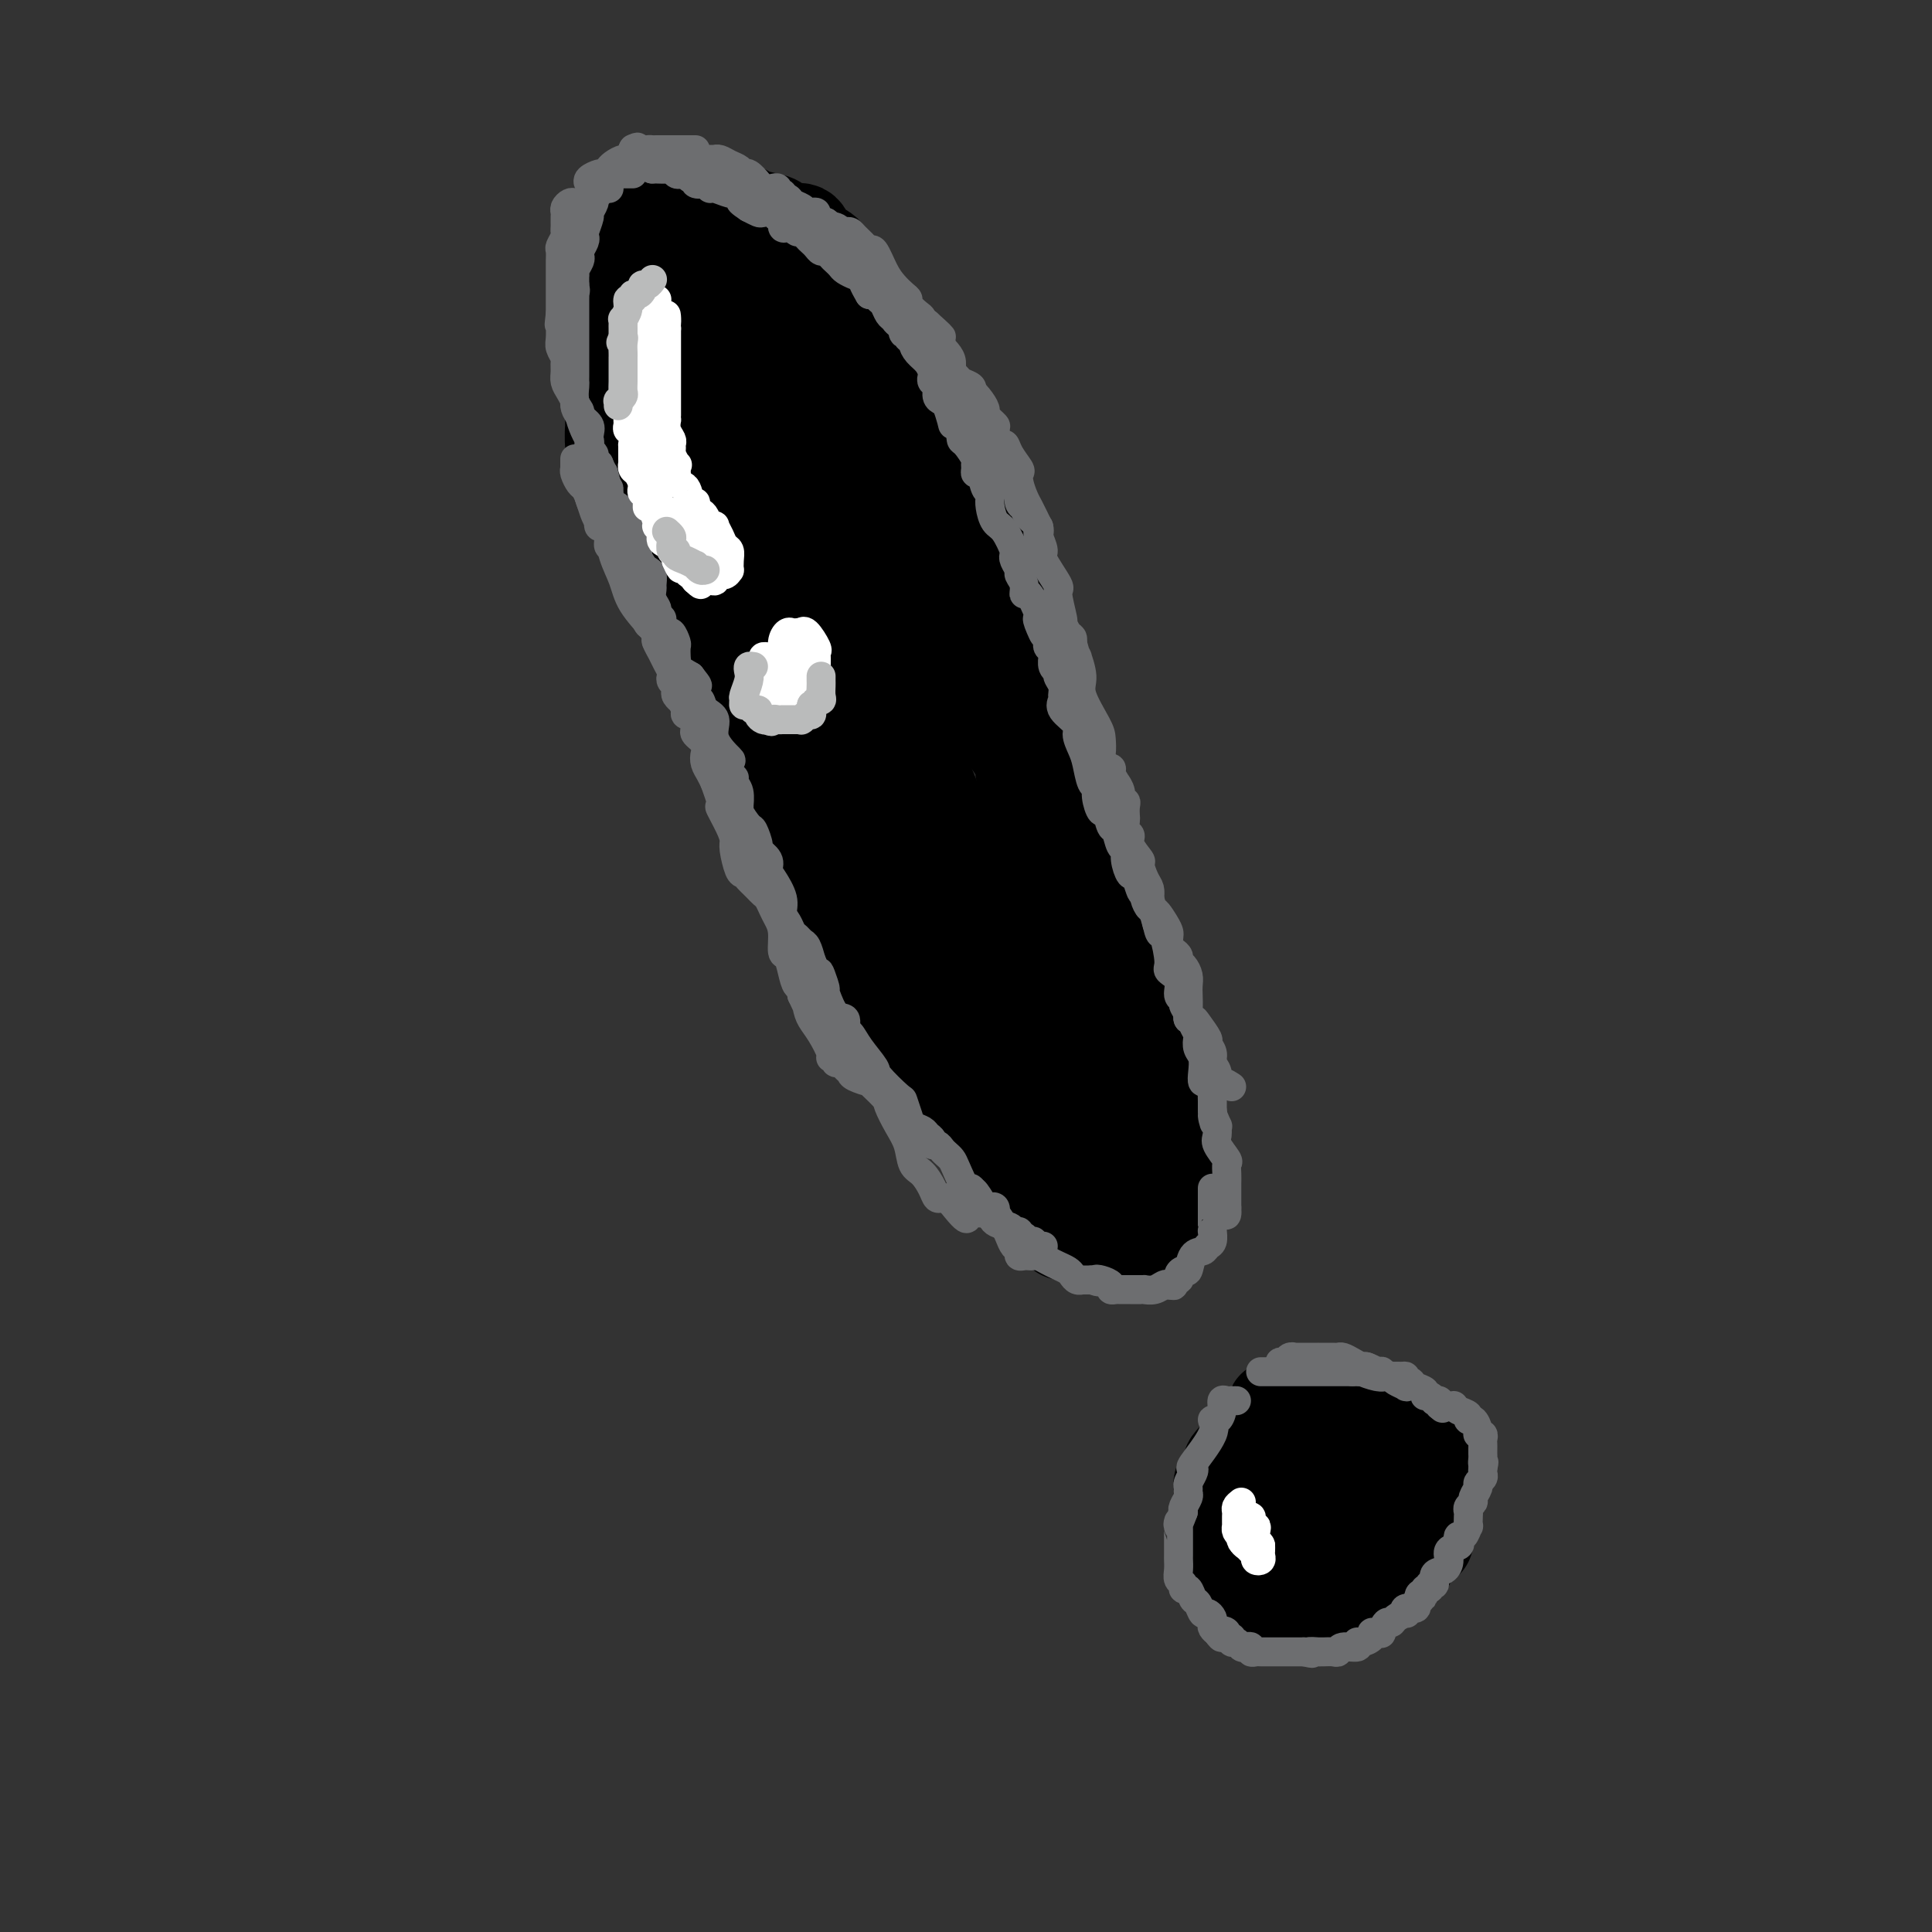 <svg viewBox='0 0 400 400' version='1.1' xmlns='http://www.w3.org/2000/svg' xmlns:xlink='http://www.w3.org/1999/xlink'><rect x="0" y="0" width="400" height="400" fill="#333333" stroke="none"/><g fill='none' stroke='#000000' stroke-width='20' stroke-linecap='round' stroke-linejoin='round'><path d='M197,94c0.234,-0.872 0.468,-1.745 0,-2c-0.468,-0.255 -1.637,0.107 -2,0c-0.363,-0.107 0.081,-0.682 0,-1c-0.081,-0.318 -0.688,-0.380 -1,-1c-0.312,-0.620 -0.329,-1.797 -1,-3c-0.671,-1.203 -1.996,-2.433 -3,-3c-1.004,-0.567 -1.687,-0.472 -2,-1c-0.313,-0.528 -0.255,-1.680 -1,-3c-0.745,-1.320 -2.292,-2.809 -3,-4c-0.708,-1.191 -0.579,-2.084 -1,-3c-0.421,-0.916 -1.394,-1.854 -2,-3c-0.606,-1.146 -0.845,-2.500 -1,-3c-0.155,-0.500 -0.227,-0.147 -1,-1c-0.773,-0.853 -2.248,-2.911 -3,-4c-0.752,-1.089 -0.780,-1.209 -1,-2c-0.220,-0.791 -0.633,-2.253 -1,-3c-0.367,-0.747 -0.689,-0.777 -1,-1c-0.311,-0.223 -0.612,-0.637 -1,-1c-0.388,-0.363 -0.864,-0.673 -1,-1c-0.136,-0.327 0.067,-0.670 0,-1c-0.067,-0.330 -0.406,-0.648 -1,-1c-0.594,-0.352 -1.445,-0.738 -2,-1c-0.555,-0.262 -0.814,-0.399 -1,-1c-0.186,-0.601 -0.298,-1.666 -1,-2c-0.702,-0.334 -1.995,0.065 -3,0c-1.005,-0.065 -1.721,-0.592 -2,-1c-0.279,-0.408 -0.119,-0.698 -1,-1c-0.881,-0.302 -2.802,-0.617 -4,-1c-1.198,-0.383 -1.672,-0.835 -2,-1c-0.328,-0.165 -0.512,-0.045 -1,0c-0.488,0.045 -1.282,0.013 -2,0c-0.718,-0.013 -1.359,-0.006 -2,0'/><path d='M149,44c-3.666,-1.238 -2.330,-0.332 -2,0c0.330,0.332 -0.346,0.089 -1,0c-0.654,-0.089 -1.288,-0.024 -2,0c-0.712,0.024 -1.503,0.006 -2,0c-0.497,-0.006 -0.701,-0.002 -1,0c-0.299,0.002 -0.693,0.000 -1,0c-0.307,-0.000 -0.526,0.000 -1,0c-0.474,-0.000 -1.201,-0.001 -2,0c-0.799,0.001 -1.668,0.003 -2,0c-0.332,-0.003 -0.125,-0.012 0,0c0.125,0.012 0.169,0.046 0,0c-0.169,-0.046 -0.552,-0.171 -1,0c-0.448,0.171 -0.960,0.639 -1,1c-0.040,0.361 0.393,0.616 0,1c-0.393,0.384 -1.611,0.897 -2,2c-0.389,1.103 0.050,2.796 0,4c-0.050,1.204 -0.588,1.917 -1,3c-0.412,1.083 -0.699,2.534 -1,4c-0.301,1.466 -0.617,2.945 -1,4c-0.383,1.055 -0.835,1.686 -1,3c-0.165,1.314 -0.044,3.311 0,4c0.044,0.689 0.012,0.069 0,0c-0.012,-0.069 -0.003,0.413 0,2c0.003,1.587 0.001,4.278 0,6c-0.001,1.722 -0.001,2.475 0,3c0.001,0.525 0.003,0.823 0,2c-0.003,1.177 -0.011,3.233 0,4c0.011,0.767 0.041,0.245 0,1c-0.041,0.755 -0.155,2.787 0,4c0.155,1.213 0.577,1.606 1,2'/><path d='M128,94c0.356,4.640 0.745,2.238 1,2c0.255,-0.238 0.377,1.686 1,3c0.623,1.314 1.749,2.017 2,3c0.251,0.983 -0.373,2.245 0,4c0.373,1.755 1.742,4.002 3,6c1.258,1.998 2.406,3.748 3,5c0.594,1.252 0.635,2.007 1,3c0.365,0.993 1.055,2.223 2,4c0.945,1.777 2.145,4.100 3,6c0.855,1.900 1.366,3.375 2,5c0.634,1.625 1.392,3.400 2,5c0.608,1.600 1.066,3.026 2,5c0.934,1.974 2.343,4.495 3,6c0.657,1.505 0.563,1.994 1,3c0.437,1.006 1.404,2.528 3,5c1.596,2.472 3.821,5.892 5,8c1.179,2.108 1.312,2.903 2,4c0.688,1.097 1.931,2.497 3,4c1.069,1.503 1.964,3.110 3,5c1.036,1.890 2.212,4.062 3,6c0.788,1.938 1.189,3.643 2,5c0.811,1.357 2.032,2.368 3,4c0.968,1.632 1.685,3.887 2,5c0.315,1.113 0.230,1.084 1,2c0.770,0.916 2.394,2.776 3,4c0.606,1.224 0.193,1.812 1,3c0.807,1.188 2.835,2.976 4,4c1.165,1.024 1.467,1.285 2,2c0.533,0.715 1.297,1.885 2,3c0.703,1.115 1.344,2.176 2,3c0.656,0.824 1.328,1.412 2,2'/><path d='M197,223c2.107,2.354 1.376,1.239 1,1c-0.376,-0.239 -0.397,0.397 0,1c0.397,0.603 1.211,1.174 2,2c0.789,0.826 1.552,1.908 2,3c0.448,1.092 0.581,2.192 1,3c0.419,0.808 1.123,1.322 2,2c0.877,0.678 1.927,1.519 3,3c1.073,1.481 2.170,3.600 3,5c0.830,1.400 1.393,2.080 2,3c0.607,0.920 1.258,2.078 2,3c0.742,0.922 1.575,1.606 2,2c0.425,0.394 0.442,0.498 1,1c0.558,0.502 1.656,1.401 2,2c0.344,0.599 -0.066,0.896 0,1c0.066,0.104 0.608,0.014 1,0c0.392,-0.014 0.634,0.049 1,0c0.366,-0.049 0.857,-0.209 1,0c0.143,0.209 -0.063,0.788 0,1c0.063,0.212 0.394,0.057 1,0c0.606,-0.057 1.486,-0.015 2,0c0.514,0.015 0.662,0.003 1,0c0.338,-0.003 0.868,0.003 1,0c0.132,-0.003 -0.133,-0.015 0,0c0.133,0.015 0.665,0.055 1,0c0.335,-0.055 0.475,-0.207 1,0c0.525,0.207 1.436,0.773 2,1c0.564,0.227 0.782,0.113 1,0'/><path d='M233,257c2.190,0.464 1.164,0.125 1,0c-0.164,-0.125 0.533,-0.036 1,0c0.467,0.036 0.703,0.020 1,0c0.297,-0.020 0.653,-0.044 1,0c0.347,0.044 0.684,0.156 1,0c0.316,-0.156 0.610,-0.580 1,-1c0.390,-0.420 0.875,-0.836 1,-1c0.125,-0.164 -0.110,-0.074 0,0c0.110,0.074 0.565,0.133 1,0c0.435,-0.133 0.849,-0.459 1,-1c0.151,-0.541 0.041,-1.299 0,-2c-0.041,-0.701 -0.011,-1.346 0,-2c0.011,-0.654 0.003,-1.316 0,-2c-0.003,-0.684 -0.001,-1.390 0,-2c0.001,-0.610 0.000,-1.125 0,-2c-0.000,-0.875 -0.000,-2.111 0,-3c0.000,-0.889 0.000,-1.432 0,-2c-0.000,-0.568 -0.000,-1.162 0,-2c0.000,-0.838 0.000,-1.919 0,-3'/><path d='M242,234c0.004,-3.899 0.013,-3.645 0,-4c-0.013,-0.355 -0.049,-1.318 0,-2c0.049,-0.682 0.181,-1.083 0,-2c-0.181,-0.917 -0.676,-2.349 -1,-4c-0.324,-1.651 -0.478,-3.520 -1,-5c-0.522,-1.480 -1.411,-2.572 -2,-4c-0.589,-1.428 -0.879,-3.193 -1,-4c-0.121,-0.807 -0.074,-0.656 0,-1c0.074,-0.344 0.175,-1.182 0,-2c-0.175,-0.818 -0.627,-1.617 -1,-2c-0.373,-0.383 -0.667,-0.352 -1,-1c-0.333,-0.648 -0.705,-1.975 -1,-3c-0.295,-1.025 -0.513,-1.748 -1,-3c-0.487,-1.252 -1.244,-3.034 -2,-4c-0.756,-0.966 -1.512,-1.118 -2,-2c-0.488,-0.882 -0.707,-2.496 -1,-4c-0.293,-1.504 -0.658,-2.898 -1,-4c-0.342,-1.102 -0.659,-1.912 -1,-3c-0.341,-1.088 -0.705,-2.454 -1,-4c-0.295,-1.546 -0.522,-3.270 -1,-5c-0.478,-1.730 -1.207,-3.464 -2,-5c-0.793,-1.536 -1.651,-2.872 -2,-4c-0.349,-1.128 -0.188,-2.046 0,-3c0.188,-0.954 0.404,-1.943 0,-3c-0.404,-1.057 -1.428,-2.180 -2,-3c-0.572,-0.820 -0.692,-1.336 -1,-2c-0.308,-0.664 -0.802,-1.475 -1,-2c-0.198,-0.525 -0.099,-0.762 0,-1'/><path d='M216,148c-3.445,-9.526 -1.556,-4.341 -1,-3c0.556,1.341 -0.219,-1.162 -1,-3c-0.781,-1.838 -1.566,-3.010 -2,-4c-0.434,-0.990 -0.516,-1.799 -1,-3c-0.484,-1.201 -1.369,-2.793 -2,-4c-0.631,-1.207 -1.009,-2.028 -1,-3c0.009,-0.972 0.406,-2.097 0,-3c-0.406,-0.903 -1.615,-1.586 -2,-2c-0.385,-0.414 0.054,-0.558 0,-1c-0.054,-0.442 -0.602,-1.181 -1,-2c-0.398,-0.819 -0.646,-1.717 -1,-2c-0.354,-0.283 -0.815,0.049 -1,0c-0.185,-0.049 -0.094,-0.478 0,-1c0.094,-0.522 0.189,-1.138 0,-2c-0.189,-0.862 -0.664,-1.970 -1,-3c-0.336,-1.030 -0.534,-1.982 -1,-3c-0.466,-1.018 -1.200,-2.101 -2,-3c-0.800,-0.899 -1.667,-1.613 -2,-2c-0.333,-0.387 -0.131,-0.448 0,-1c0.131,-0.552 0.190,-1.595 0,-2c-0.190,-0.405 -0.628,-0.173 -1,0c-0.372,0.173 -0.679,0.286 -1,0c-0.321,-0.286 -0.657,-0.973 -1,-2c-0.343,-1.027 -0.693,-2.396 -1,-3c-0.307,-0.604 -0.571,-0.444 -1,-1c-0.429,-0.556 -1.022,-1.830 -2,-3c-0.978,-1.170 -2.340,-2.238 -3,-3c-0.660,-0.762 -0.617,-1.218 -1,-2c-0.383,-0.782 -1.191,-1.891 -2,-3'/><path d='M184,84c-2.731,-4.007 -1.060,-1.524 -1,-1c0.060,0.524 -1.493,-0.910 -2,-2c-0.507,-1.090 0.032,-1.836 0,-2c-0.032,-0.164 -0.634,0.254 -1,0c-0.366,-0.254 -0.494,-1.181 -1,-2c-0.506,-0.819 -1.388,-1.529 -2,-2c-0.612,-0.471 -0.954,-0.704 -1,-1c-0.046,-0.296 0.204,-0.656 0,-1c-0.204,-0.344 -0.863,-0.673 -1,-1c-0.137,-0.327 0.249,-0.651 0,-1c-0.249,-0.349 -1.131,-0.723 -2,-1c-0.869,-0.277 -1.724,-0.456 -2,-1c-0.276,-0.544 0.028,-1.451 0,-2c-0.028,-0.549 -0.389,-0.738 -1,-1c-0.611,-0.262 -1.473,-0.596 -2,-1c-0.527,-0.404 -0.719,-0.878 -1,-1c-0.281,-0.122 -0.652,0.109 -1,0c-0.348,-0.109 -0.675,-0.558 -1,-1c-0.325,-0.442 -0.649,-0.875 -1,-1c-0.351,-0.125 -0.728,0.060 -1,0c-0.272,-0.060 -0.439,-0.363 -1,-1c-0.561,-0.637 -1.516,-1.607 -2,-2c-0.484,-0.393 -0.497,-0.209 -1,0c-0.503,0.209 -1.497,0.445 -2,0c-0.503,-0.445 -0.515,-1.569 -1,-2c-0.485,-0.431 -1.442,-0.168 -2,0c-0.558,0.168 -0.717,0.241 -1,0c-0.283,-0.241 -0.692,-0.796 -1,-1c-0.308,-0.204 -0.517,-0.058 -1,0c-0.483,0.058 -1.242,0.029 -2,0'/><path d='M149,56c-3.644,-1.702 -1.755,-0.457 -1,0c0.755,0.457 0.374,0.127 0,0c-0.374,-0.127 -0.741,-0.050 -1,0c-0.259,0.050 -0.409,0.073 -1,0c-0.591,-0.073 -1.622,-0.240 -2,0c-0.378,0.240 -0.101,0.889 0,1c0.101,0.111 0.027,-0.315 0,0c-0.027,0.315 -0.007,1.371 0,2c0.007,0.629 0.002,0.830 0,1c-0.002,0.170 -0.001,0.309 0,1c0.001,0.691 0.000,1.934 0,3c-0.000,1.066 -0.000,1.955 0,2c0.000,0.045 0.000,-0.753 0,0c-0.000,0.753 -0.000,3.056 0,4c0.000,0.944 0.000,0.527 0,1c-0.000,0.473 -0.000,1.835 0,3c0.000,1.165 0.000,2.133 0,3c-0.000,0.867 -0.000,1.633 0,2c0.000,0.367 0.000,0.336 0,1c-0.000,0.664 -0.000,2.022 0,3c0.000,0.978 0.000,1.574 0,2c-0.000,0.426 -0.000,0.682 0,1c0.000,0.318 0.000,0.698 0,1c-0.000,0.302 -0.000,0.524 0,1c0.000,0.476 0.000,1.205 0,2c-0.000,0.795 -0.000,1.656 0,2c0.000,0.344 0.000,0.172 0,0'/><path d='M144,92c0.189,5.405 0.662,2.417 1,2c0.338,-0.417 0.542,1.737 1,3c0.458,1.263 1.170,1.635 2,3c0.830,1.365 1.780,3.724 2,5c0.220,1.276 -0.288,1.470 0,2c0.288,0.530 1.374,1.395 2,3c0.626,1.605 0.792,3.951 1,5c0.208,1.049 0.457,0.803 1,2c0.543,1.197 1.379,3.839 2,5c0.621,1.161 1.029,0.840 1,2c-0.029,1.160 -0.493,3.799 0,5c0.493,1.201 1.944,0.964 3,2c1.056,1.036 1.718,3.345 2,5c0.282,1.655 0.184,2.654 1,4c0.816,1.346 2.548,3.038 3,5c0.452,1.962 -0.374,4.195 0,6c0.374,1.805 1.949,3.183 3,5c1.051,1.817 1.580,4.072 2,6c0.420,1.928 0.732,3.527 1,5c0.268,1.473 0.490,2.820 1,4c0.510,1.180 1.306,2.193 2,4c0.694,1.807 1.284,4.406 2,6c0.716,1.594 1.557,2.181 2,3c0.443,0.819 0.487,1.869 1,3c0.513,1.131 1.496,2.342 2,3c0.504,0.658 0.530,0.761 1,2c0.470,1.239 1.386,3.614 2,5c0.614,1.386 0.928,1.784 2,3c1.072,1.216 2.904,3.250 4,6c1.096,2.750 1.456,6.214 2,8c0.544,1.786 1.272,1.893 2,2'/><path d='M195,216c3.206,6.009 2.221,3.533 2,3c-0.221,-0.533 0.322,0.878 1,2c0.678,1.122 1.492,1.954 2,3c0.508,1.046 0.710,2.305 1,3c0.290,0.695 0.666,0.824 1,1c0.334,0.176 0.624,0.397 1,1c0.376,0.603 0.837,1.588 2,3c1.163,1.412 3.026,3.250 4,4c0.974,0.750 1.058,0.410 2,1c0.942,0.590 2.742,2.108 4,3c1.258,0.892 1.972,1.156 3,2c1.028,0.844 2.368,2.268 3,3c0.632,0.732 0.555,0.772 1,1c0.445,0.228 1.412,0.644 2,1c0.588,0.356 0.799,0.652 1,1c0.201,0.348 0.394,0.746 1,1c0.606,0.254 1.627,0.362 2,1c0.373,0.638 0.100,1.804 0,2c-0.100,0.196 -0.025,-0.579 0,-1c0.025,-0.421 0.001,-0.486 0,-1c-0.001,-0.514 0.022,-1.475 0,-2c-0.022,-0.525 -0.088,-0.615 0,-1c0.088,-0.385 0.331,-1.065 0,-3c-0.331,-1.935 -1.238,-5.124 -2,-7c-0.762,-1.876 -1.381,-2.438 -2,-3'/><path d='M224,234c-0.665,-3.596 -0.328,-3.586 -1,-5c-0.672,-1.414 -2.355,-4.253 -3,-6c-0.645,-1.747 -0.253,-2.401 0,-3c0.253,-0.599 0.368,-1.144 0,-2c-0.368,-0.856 -1.220,-2.025 -2,-3c-0.780,-0.975 -1.489,-1.756 -2,-3c-0.511,-1.244 -0.824,-2.949 -1,-4c-0.176,-1.051 -0.213,-1.446 -1,-2c-0.787,-0.554 -2.322,-1.267 -3,-2c-0.678,-0.733 -0.499,-1.487 -1,-2c-0.501,-0.513 -1.681,-0.784 -2,-1c-0.319,-0.216 0.225,-0.377 0,-1c-0.225,-0.623 -1.219,-1.710 -2,-3c-0.781,-1.290 -1.349,-2.785 -2,-4c-0.651,-1.215 -1.385,-2.151 -2,-4c-0.615,-1.849 -1.112,-4.611 -2,-7c-0.888,-2.389 -2.167,-4.407 -3,-6c-0.833,-1.593 -1.220,-2.762 -2,-5c-0.780,-2.238 -1.952,-5.543 -3,-8c-1.048,-2.457 -1.972,-4.064 -3,-6c-1.028,-1.936 -2.159,-4.199 -3,-6c-0.841,-1.801 -1.391,-3.140 -2,-5c-0.609,-1.860 -1.276,-4.242 -2,-6c-0.724,-1.758 -1.504,-2.894 -2,-4c-0.496,-1.106 -0.710,-2.184 -1,-3c-0.290,-0.816 -0.658,-1.372 -1,-2c-0.342,-0.628 -0.658,-1.329 -1,-2c-0.342,-0.671 -0.710,-1.314 -1,-2c-0.290,-0.686 -0.501,-1.415 -1,-2c-0.499,-0.585 -1.285,-1.024 -2,-2c-0.715,-0.976 -1.357,-2.488 -2,-4'/><path d='M171,119c-4.826,-11.104 -1.392,-3.863 0,-2c1.392,1.863 0.741,-1.651 0,-3c-0.741,-1.349 -1.574,-0.533 -2,-1c-0.426,-0.467 -0.446,-2.217 -1,-4c-0.554,-1.783 -1.641,-3.598 -2,-4c-0.359,-0.402 0.011,0.608 0,0c-0.011,-0.608 -0.402,-2.833 -1,-4c-0.598,-1.167 -1.403,-1.276 -2,-2c-0.597,-0.724 -0.986,-2.065 -1,-3c-0.014,-0.935 0.346,-1.466 0,-2c-0.346,-0.534 -1.399,-1.073 -2,-2c-0.601,-0.927 -0.750,-2.242 -1,-3c-0.250,-0.758 -0.603,-0.961 -1,-2c-0.397,-1.039 -0.840,-2.916 -1,-4c-0.160,-1.084 -0.037,-1.375 0,-2c0.037,-0.625 -0.012,-1.583 0,-2c0.012,-0.417 0.086,-0.294 0,-1c-0.086,-0.706 -0.332,-2.242 -1,-3c-0.668,-0.758 -1.756,-0.739 -2,-1c-0.244,-0.261 0.357,-0.801 1,-1c0.643,-0.199 1.326,-0.057 2,0c0.674,0.057 1.337,0.028 2,0'/><path d='M159,73c0.616,-0.269 0.657,0.059 1,1c0.343,0.941 0.989,2.496 2,4c1.011,1.504 2.387,2.956 4,5c1.613,2.044 3.464,4.678 5,7c1.536,2.322 2.757,4.330 4,6c1.243,1.670 2.509,3.002 4,5c1.491,1.998 3.206,4.662 4,6c0.794,1.338 0.667,1.352 1,2c0.333,0.648 1.127,1.931 2,3c0.873,1.069 1.827,1.923 2,3c0.173,1.077 -0.435,2.376 0,3c0.435,0.624 1.911,0.572 3,1c1.089,0.428 1.790,1.335 2,2c0.210,0.665 -0.072,1.087 0,2c0.072,0.913 0.498,2.315 1,3c0.502,0.685 1.081,0.652 2,2c0.919,1.348 2.178,4.077 3,6c0.822,1.923 1.208,3.039 2,5c0.792,1.961 1.990,4.768 4,8c2.010,3.232 4.833,6.891 6,9c1.167,2.109 0.679,2.670 1,4c0.321,1.330 1.450,3.430 2,5c0.550,1.570 0.522,2.609 1,4c0.478,1.391 1.461,3.133 2,5c0.539,1.867 0.634,3.859 1,5c0.366,1.141 1.001,1.430 2,4c0.999,2.570 2.360,7.421 3,10c0.640,2.579 0.557,2.887 1,4c0.443,1.113 1.412,3.032 2,4c0.588,0.968 0.794,0.984 1,1'/><path d='M227,202c2.718,7.688 1.512,3.906 1,3c-0.512,-0.906 -0.330,1.062 0,2c0.330,0.938 0.806,0.846 1,1c0.194,0.154 0.104,0.553 0,1c-0.104,0.447 -0.224,0.942 0,2c0.224,1.058 0.792,2.679 1,4c0.208,1.321 0.057,2.343 0,3c-0.057,0.657 -0.018,0.949 0,1c0.018,0.051 0.016,-0.140 0,0c-0.016,0.140 -0.045,0.612 0,1c0.045,0.388 0.164,0.692 0,1c-0.164,0.308 -0.610,0.621 -1,1c-0.390,0.379 -0.725,0.823 -1,1c-0.275,0.177 -0.490,0.087 -1,0c-0.510,-0.087 -1.315,-0.171 -2,0c-0.685,0.171 -1.252,0.597 -2,0c-0.748,-0.597 -1.678,-2.218 -3,-4c-1.322,-1.782 -3.035,-3.725 -4,-5c-0.965,-1.275 -1.183,-1.882 -2,-3c-0.817,-1.118 -2.233,-2.748 -3,-4c-0.767,-1.252 -0.883,-2.126 -1,-3'/><path d='M210,204c-1.745,-2.740 -1.106,-2.090 -1,-2c0.106,0.090 -0.319,-0.379 -1,-1c-0.681,-0.621 -1.618,-1.393 -2,-2c-0.382,-0.607 -0.208,-1.048 -1,-2c-0.792,-0.952 -2.550,-2.416 -3,-3c-0.450,-0.584 0.410,-0.290 0,-1c-0.410,-0.710 -2.088,-2.426 -3,-3c-0.912,-0.574 -1.058,-0.006 -1,0c0.058,0.006 0.320,-0.551 0,-1c-0.320,-0.449 -1.224,-0.791 -2,-1c-0.776,-0.209 -1.426,-0.286 -2,-1c-0.574,-0.714 -1.072,-2.064 -2,-3c-0.928,-0.936 -2.286,-1.458 -3,-2c-0.714,-0.542 -0.784,-1.103 -1,-2c-0.216,-0.897 -0.577,-2.130 -2,-4c-1.423,-1.870 -3.907,-4.378 -5,-6c-1.093,-1.622 -0.796,-2.357 -1,-3c-0.204,-0.643 -0.908,-1.193 -2,-2c-1.092,-0.807 -2.572,-1.871 -3,-3c-0.428,-1.129 0.194,-2.322 0,-3c-0.194,-0.678 -1.206,-0.839 -2,-2c-0.794,-1.161 -1.371,-3.321 -2,-5c-0.629,-1.679 -1.310,-2.877 -2,-4c-0.690,-1.123 -1.388,-2.173 -2,-4c-0.612,-1.827 -1.138,-4.432 -2,-6c-0.862,-1.568 -2.058,-2.097 -3,-4c-0.942,-1.903 -1.628,-5.178 -2,-7c-0.372,-1.822 -0.430,-2.189 -1,-3c-0.570,-0.811 -1.654,-2.064 -2,-3c-0.346,-0.936 0.044,-1.553 0,-2c-0.044,-0.447 -0.522,-0.723 -1,-1'/><path d='M156,118c-3.409,-7.218 -2.432,-3.263 -2,-2c0.432,1.263 0.321,-0.165 0,-1c-0.321,-0.835 -0.850,-1.077 -1,-1c-0.150,0.077 0.080,0.474 0,0c-0.080,-0.474 -0.468,-1.818 -1,-3c-0.532,-1.182 -1.207,-2.201 -2,-3c-0.793,-0.799 -1.705,-1.378 -2,-2c-0.295,-0.622 0.027,-1.287 0,-2c-0.027,-0.713 -0.403,-1.473 -1,-2c-0.597,-0.527 -1.417,-0.822 -2,-1c-0.583,-0.178 -0.931,-0.240 -1,-1c-0.069,-0.760 0.141,-2.218 0,-3c-0.141,-0.782 -0.633,-0.889 -1,-1c-0.367,-0.111 -0.609,-0.228 -2,-3c-1.391,-2.772 -3.932,-8.200 -5,-11c-1.068,-2.800 -0.664,-2.974 -1,-4c-0.336,-1.026 -1.410,-2.905 -2,-4c-0.590,-1.095 -0.694,-1.407 -1,-2c-0.306,-0.593 -0.814,-1.468 -1,-2c-0.186,-0.532 -0.050,-0.720 0,-1c0.050,-0.280 0.013,-0.652 0,-1c-0.013,-0.348 -0.004,-0.670 0,-1c0.004,-0.330 0.001,-0.666 0,-1c-0.001,-0.334 -0.000,-0.667 0,-1c0.000,-0.333 0.000,-0.667 0,-1'/><path d='M131,64c-2.027,-5.688 -0.596,-1.909 0,-1c0.596,0.909 0.356,-1.051 0,-2c-0.356,-0.949 -0.827,-0.887 -1,-1c-0.173,-0.113 -0.046,-0.403 0,-1c0.046,-0.597 0.012,-1.503 0,-2c-0.012,-0.497 -0.004,-0.586 0,-1c0.004,-0.414 0.002,-1.152 0,-2c-0.002,-0.848 -0.003,-1.807 0,-2c0.003,-0.193 0.011,0.381 0,0c-0.011,-0.381 -0.041,-1.718 0,-2c0.041,-0.282 0.155,0.491 0,1c-0.155,0.509 -0.577,0.755 -1,1'/><path d='M129,52c-0.244,-1.229 0.145,1.698 0,3c-0.145,1.302 -0.823,0.980 -1,1c-0.177,0.020 0.149,0.382 0,1c-0.149,0.618 -0.772,1.492 -1,2c-0.228,0.508 -0.061,0.649 0,1c0.061,0.351 0.016,0.910 0,1c-0.016,0.090 -0.004,-0.289 0,0c0.004,0.289 0.001,1.248 0,2c-0.001,0.752 -0.000,1.299 0,2c0.000,0.701 0.000,1.555 0,2c-0.000,0.445 -0.001,0.479 0,1c0.001,0.521 0.004,1.529 0,2c-0.004,0.471 -0.016,0.406 0,1c0.016,0.594 0.060,1.846 0,3c-0.060,1.154 -0.223,2.210 0,3c0.223,0.790 0.834,1.313 1,2c0.166,0.687 -0.113,1.538 0,2c0.113,0.462 0.617,0.534 1,1c0.383,0.466 0.645,1.326 1,2c0.355,0.674 0.802,1.163 1,2c0.198,0.837 0.148,2.024 0,3c-0.148,0.976 -0.394,1.742 0,3c0.394,1.258 1.429,3.009 2,4c0.571,0.991 0.678,1.221 1,2c0.322,0.779 0.860,2.106 1,3c0.140,0.894 -0.116,1.356 0,2c0.116,0.644 0.605,1.470 1,2c0.395,0.530 0.698,0.765 1,1'/><path d='M137,106c1.937,5.109 1.780,3.382 2,3c0.220,-0.382 0.817,0.582 1,1c0.183,0.418 -0.050,0.289 0,1c0.050,0.711 0.381,2.261 1,3c0.619,0.739 1.527,0.668 2,1c0.473,0.332 0.513,1.066 1,2c0.487,0.934 1.421,2.066 2,3c0.579,0.934 0.803,1.668 1,2c0.197,0.332 0.367,0.260 1,1c0.633,0.740 1.727,2.292 2,3c0.273,0.708 -0.276,0.571 0,1c0.276,0.429 1.378,1.423 2,2c0.622,0.577 0.763,0.737 1,1c0.237,0.263 0.569,0.628 1,1c0.431,0.372 0.962,0.749 1,1c0.038,0.251 -0.416,0.375 0,1c0.416,0.625 1.704,1.753 2,3c0.296,1.247 -0.399,2.615 0,4c0.399,1.385 1.890,2.786 3,4c1.110,1.214 1.837,2.239 2,3c0.163,0.761 -0.239,1.256 0,2c0.239,0.744 1.118,1.735 2,3c0.882,1.265 1.766,2.804 2,4c0.234,1.196 -0.184,2.049 0,3c0.184,0.951 0.969,2.001 2,3c1.031,0.999 2.307,1.947 3,3c0.693,1.053 0.804,2.210 1,3c0.196,0.790 0.476,1.213 1,2c0.524,0.787 1.293,1.939 2,3c0.707,1.061 1.354,2.030 2,3'/><path d='M177,176c6.293,11.162 2.026,4.066 1,2c-1.026,-2.066 1.189,0.897 2,2c0.811,1.103 0.217,0.347 0,0c-0.217,-0.347 -0.059,-0.286 0,0c0.059,0.286 0.017,0.796 0,1c-0.017,0.204 -0.008,0.102 0,0'/></g>
<g fill='none' stroke='#6D6E70' stroke-width='6' stroke-linecap='round' stroke-linejoin='round'><path d='M126,39c0.092,0.023 0.183,0.047 0,0c-0.183,-0.047 -0.642,-0.163 -1,0c-0.358,0.163 -0.617,0.605 -1,1c-0.383,0.395 -0.891,0.743 -1,1c-0.109,0.257 0.181,0.422 0,1c-0.181,0.578 -0.832,1.568 -1,2c-0.168,0.432 0.147,0.304 0,1c-0.147,0.696 -0.758,2.214 -1,3c-0.242,0.786 -0.116,0.840 0,1c0.116,0.160 0.224,0.428 0,1c-0.224,0.572 -0.778,1.450 -1,2c-0.222,0.550 -0.112,0.773 0,1c0.112,0.227 0.226,0.459 0,1c-0.226,0.541 -0.793,1.393 -1,2c-0.207,0.607 -0.056,0.971 0,1c0.056,0.029 0.016,-0.277 0,0c-0.016,0.277 -0.008,1.139 0,2'/><path d='M119,59c-1.083,3.257 -0.290,1.399 0,1c0.290,-0.399 0.078,0.663 0,1c-0.078,0.337 -0.021,-0.049 0,0c0.021,0.049 0.006,0.534 0,1c-0.006,0.466 -0.001,0.911 0,1c0.001,0.089 0.000,-0.180 0,1c-0.000,1.180 -0.000,3.809 0,5c0.000,1.191 0.000,0.944 0,1c-0.000,0.056 -0.000,0.414 0,1c0.000,0.586 -0.000,1.400 0,2c0.000,0.600 0.000,0.987 0,1c-0.000,0.013 -0.000,-0.347 0,0c0.000,0.347 0.000,1.401 0,2c-0.000,0.599 -0.001,0.744 0,1c0.001,0.256 0.004,0.622 0,1c-0.004,0.378 -0.016,0.768 0,1c0.016,0.232 0.060,0.306 0,1c-0.060,0.694 -0.223,2.007 0,3c0.223,0.993 0.830,1.667 1,2c0.170,0.333 -0.099,0.327 0,1c0.099,0.673 0.566,2.026 1,3c0.434,0.974 0.833,1.570 1,2c0.167,0.430 0.100,0.692 0,1c-0.100,0.308 -0.233,0.660 0,1c0.233,0.340 0.832,0.669 1,1c0.168,0.331 -0.095,0.666 0,1c0.095,0.334 0.547,0.667 1,1'/><path d='M124,96c0.953,2.275 0.836,1.462 1,2c0.164,0.538 0.608,2.429 1,4c0.392,1.571 0.731,2.824 1,3c0.269,0.176 0.468,-0.724 1,0c0.532,0.724 1.395,3.072 2,4c0.605,0.928 0.950,0.438 1,1c0.050,0.562 -0.194,2.178 0,3c0.194,0.822 0.826,0.849 1,1c0.174,0.151 -0.111,0.426 0,1c0.111,0.574 0.619,1.448 1,2c0.381,0.552 0.637,0.780 1,1c0.363,0.220 0.833,0.430 1,1c0.167,0.570 0.029,1.501 0,2c-0.029,0.499 0.049,0.568 0,1c-0.049,0.432 -0.224,1.228 0,2c0.224,0.772 0.848,1.521 1,2c0.152,0.479 -0.167,0.687 0,1c0.167,0.313 0.819,0.732 1,1c0.181,0.268 -0.109,0.385 0,1c0.109,0.615 0.618,1.727 1,2c0.382,0.273 0.639,-0.293 1,0c0.361,0.293 0.828,1.445 1,2c0.172,0.555 0.051,0.514 0,1c-0.051,0.486 -0.030,1.500 0,2c0.030,0.500 0.070,0.484 0,1c-0.070,0.516 -0.250,1.562 0,2c0.250,0.438 0.928,0.268 1,0c0.072,-0.268 -0.464,-0.634 -1,-1'/><path d='M140,138c2.514,6.392 0.800,1.372 0,-1c-0.800,-2.372 -0.687,-2.097 -1,-3c-0.313,-0.903 -1.053,-2.983 -2,-5c-0.947,-2.017 -2.103,-3.969 -3,-6c-0.897,-2.031 -1.535,-4.140 -2,-5c-0.465,-0.860 -0.755,-0.473 -1,-1c-0.245,-0.527 -0.444,-1.970 -1,-3c-0.556,-1.030 -1.467,-1.648 -2,-2c-0.533,-0.352 -0.686,-0.437 -1,-1c-0.314,-0.563 -0.788,-1.604 -1,-2c-0.212,-0.396 -0.162,-0.145 0,1c0.162,1.145 0.436,3.186 1,5c0.564,1.814 1.417,3.402 2,5c0.583,1.598 0.895,3.205 2,5c1.105,1.795 3.003,3.776 4,5c0.997,1.224 1.095,1.690 1,2c-0.095,0.310 -0.381,0.463 0,1c0.381,0.537 1.431,1.456 2,2c0.569,0.544 0.658,0.713 1,1c0.342,0.287 0.938,0.693 1,1c0.062,0.307 -0.411,0.516 0,1c0.411,0.484 1.705,1.242 3,2'/><path d='M143,140c2.097,2.661 1.341,1.814 1,2c-0.341,0.186 -0.266,1.406 0,2c0.266,0.594 0.724,0.563 1,1c0.276,0.437 0.372,1.344 1,2c0.628,0.656 1.789,1.063 2,2c0.211,0.937 -0.528,2.404 0,4c0.528,1.596 2.322,3.320 3,4c0.678,0.680 0.238,0.316 0,1c-0.238,0.684 -0.274,2.415 0,3c0.274,0.585 0.859,0.023 1,0c0.141,-0.023 -0.160,0.492 0,1c0.160,0.508 0.782,1.009 1,2c0.218,0.991 0.033,2.473 0,3c-0.033,0.527 0.087,0.099 0,0c-0.087,-0.099 -0.379,0.129 0,1c0.379,0.871 1.430,2.383 2,3c0.570,0.617 0.660,0.340 1,1c0.340,0.660 0.930,2.258 1,3c0.070,0.742 -0.380,0.628 0,1c0.380,0.372 1.589,1.230 2,2c0.411,0.770 0.022,1.452 0,2c-0.022,0.548 0.323,0.963 1,2c0.677,1.037 1.687,2.698 2,4c0.313,1.302 -0.071,2.247 0,3c0.071,0.753 0.596,1.313 1,2c0.404,0.687 0.686,1.499 1,2c0.314,0.501 0.662,0.691 1,1c0.338,0.309 0.668,0.737 1,1c0.332,0.263 0.666,0.361 1,1c0.334,0.639 0.667,1.820 1,3'/><path d='M168,199c4.330,9.778 2.657,4.723 2,3c-0.657,-1.723 -0.296,-0.115 0,1c0.296,1.115 0.527,1.736 1,3c0.473,1.264 1.189,3.169 2,4c0.811,0.831 1.717,0.587 2,1c0.283,0.413 -0.058,1.484 0,2c0.058,0.516 0.513,0.479 1,1c0.487,0.521 1.005,1.601 2,3c0.995,1.399 2.466,3.116 3,4c0.534,0.884 0.131,0.933 1,2c0.869,1.067 3.010,3.150 4,4c0.990,0.850 0.828,0.465 1,1c0.172,0.535 0.677,1.988 1,3c0.323,1.012 0.464,1.581 1,2c0.536,0.419 1.467,0.686 2,1c0.533,0.314 0.668,0.676 1,1c0.332,0.324 0.863,0.612 1,1c0.137,0.388 -0.118,0.877 0,1c0.118,0.123 0.608,-0.121 1,0c0.392,0.121 0.686,0.608 1,1c0.314,0.392 0.648,0.689 1,1c0.352,0.311 0.721,0.636 1,1c0.279,0.364 0.466,0.768 1,2c0.534,1.232 1.413,3.293 2,4c0.587,0.707 0.882,0.059 1,0c0.118,-0.059 0.059,0.470 0,1'/><path d='M201,247c5.344,7.300 2.205,1.550 1,0c-1.205,-1.550 -0.477,1.100 0,2c0.477,0.900 0.703,0.049 1,0c0.297,-0.049 0.666,0.702 1,1c0.334,0.298 0.632,0.142 1,0c0.368,-0.142 0.806,-0.271 1,0c0.194,0.271 0.146,0.941 0,1c-0.146,0.059 -0.389,-0.493 0,0c0.389,0.493 1.410,2.031 2,3c0.590,0.969 0.750,1.370 1,2c0.250,0.630 0.592,1.489 1,2c0.408,0.511 0.883,0.673 1,1c0.117,0.327 -0.124,0.819 0,1c0.124,0.181 0.614,0.052 1,0c0.386,-0.052 0.670,-0.025 1,0c0.330,0.025 0.708,0.048 1,0c0.292,-0.048 0.498,-0.168 1,0c0.502,0.168 1.300,0.623 2,1c0.700,0.377 1.302,0.675 2,1c0.698,0.325 1.492,0.675 2,1c0.508,0.325 0.730,0.623 1,1c0.270,0.377 0.588,0.833 1,1c0.412,0.167 0.919,0.045 1,0c0.081,-0.045 -0.262,-0.013 0,0c0.262,0.013 1.131,0.006 2,0'/><path d='M226,265c2.365,0.785 1.278,0.249 1,0c-0.278,-0.249 0.254,-0.210 1,0c0.746,0.210 1.706,0.592 2,1c0.294,0.408 -0.080,0.841 0,1c0.080,0.159 0.612,0.043 1,0c0.388,-0.043 0.632,-0.011 1,0c0.368,0.011 0.859,0.003 1,0c0.141,-0.003 -0.069,-0.001 0,0c0.069,0.001 0.417,0.001 1,0c0.583,-0.001 1.403,-0.004 2,0c0.597,0.004 0.972,0.015 1,0c0.028,-0.015 -0.292,-0.056 0,0c0.292,0.056 1.194,0.207 2,0c0.806,-0.207 1.516,-0.774 2,-1c0.484,-0.226 0.742,-0.113 1,0'/><path d='M242,266c2.350,0.204 0.227,0.215 0,0c-0.227,-0.215 1.444,-0.657 2,-1c0.556,-0.343 -0.002,-0.589 0,-1c0.002,-0.411 0.564,-0.989 1,-1c0.436,-0.011 0.748,0.545 1,0c0.252,-0.545 0.446,-2.192 1,-3c0.554,-0.808 1.469,-0.776 2,-1c0.531,-0.224 0.678,-0.703 1,-1c0.322,-0.297 0.818,-0.412 1,-1c0.182,-0.588 0.049,-1.649 0,-2c-0.049,-0.351 -0.013,0.006 0,0c0.013,-0.006 0.003,-0.377 0,-1c-0.003,-0.623 -0.001,-1.498 0,-2c0.001,-0.502 0.000,-0.632 0,-1c-0.000,-0.368 -0.000,-0.974 0,-1c0.000,-0.026 0.000,0.529 0,0c-0.000,-0.529 -0.000,-2.142 0,-3c0.000,-0.858 0.000,-0.959 0,-1c-0.000,-0.041 -0.000,-0.020 0,0'/><path d='M255,225c-0.723,-0.470 -1.447,-0.941 -2,-1c-0.553,-0.059 -0.937,0.292 -1,0c-0.063,-0.292 0.195,-1.228 0,-2c-0.195,-0.772 -0.844,-1.380 -1,-2c-0.156,-0.620 0.180,-1.252 0,-2c-0.180,-0.748 -0.875,-1.611 -1,-2c-0.125,-0.389 0.322,-0.302 0,-1c-0.322,-0.698 -1.411,-2.179 -2,-3c-0.589,-0.821 -0.679,-0.980 -1,-1c-0.321,-0.020 -0.875,0.098 -1,0c-0.125,-0.098 0.179,-0.414 0,-1c-0.179,-0.586 -0.840,-1.442 -1,-2c-0.160,-0.558 0.182,-0.817 0,-1c-0.182,-0.183 -0.889,-0.288 -1,-1c-0.111,-0.712 0.374,-2.029 0,-3c-0.374,-0.971 -1.606,-1.595 -2,-2c-0.394,-0.405 0.049,-0.590 0,-2c-0.049,-1.410 -0.591,-4.044 -1,-5c-0.409,-0.956 -0.684,-0.234 -1,-1c-0.316,-0.766 -0.672,-3.020 -1,-4c-0.328,-0.980 -0.627,-0.687 -1,-1c-0.373,-0.313 -0.821,-1.232 -1,-2c-0.179,-0.768 -0.090,-1.384 0,-2'/><path d='M237,184c-3.024,-6.317 -1.585,-1.611 -1,0c0.585,1.611 0.315,0.127 0,-1c-0.315,-1.127 -0.676,-1.896 -1,-2c-0.324,-0.104 -0.612,0.458 -1,0c-0.388,-0.458 -0.878,-1.938 -1,-3c-0.122,-1.062 0.122,-1.708 0,-2c-0.122,-0.292 -0.610,-0.230 -1,-1c-0.390,-0.770 -0.683,-2.373 -1,-3c-0.317,-0.627 -0.659,-0.277 -1,-1c-0.341,-0.723 -0.683,-2.520 -1,-3c-0.317,-0.480 -0.610,0.356 -1,0c-0.390,-0.356 -0.878,-1.904 -1,-3c-0.122,-1.096 0.120,-1.740 0,-2c-0.120,-0.260 -0.604,-0.138 -1,-1c-0.396,-0.862 -0.706,-2.710 -1,-4c-0.294,-1.290 -0.572,-2.023 -1,-3c-0.428,-0.977 -1.005,-2.197 -1,-3c0.005,-0.803 0.591,-1.188 0,-2c-0.591,-0.812 -2.358,-2.053 -3,-3c-0.642,-0.947 -0.157,-1.602 0,-2c0.157,-0.398 -0.014,-0.539 0,-1c0.014,-0.461 0.214,-1.242 0,-2c-0.214,-0.758 -0.842,-1.495 -1,-2c-0.158,-0.505 0.155,-0.779 0,-1c-0.155,-0.221 -0.777,-0.388 -1,-1c-0.223,-0.612 -0.046,-1.670 0,-2c0.046,-0.330 -0.039,0.066 0,0c0.039,-0.066 0.203,-0.595 0,-1c-0.203,-0.405 -0.772,-0.687 -1,-1c-0.228,-0.313 -0.114,-0.656 0,-1'/><path d='M217,133c-3.262,-8.238 -1.416,-3.333 -1,-2c0.416,1.333 -0.596,-0.905 -1,-2c-0.404,-1.095 -0.198,-1.045 0,-1c0.198,0.045 0.389,0.086 0,-1c-0.389,-1.086 -1.357,-3.298 -2,-4c-0.643,-0.702 -0.961,0.107 -1,0c-0.039,-0.107 0.199,-1.129 0,-2c-0.199,-0.871 -0.836,-1.593 -1,-2c-0.164,-0.407 0.147,-0.501 0,-1c-0.147,-0.499 -0.750,-1.403 -1,-2c-0.250,-0.597 -0.148,-0.888 0,-1c0.148,-0.112 0.341,-0.047 0,-1c-0.341,-0.953 -1.215,-2.924 -2,-4c-0.785,-1.076 -1.481,-1.256 -2,-2c-0.519,-0.744 -0.860,-2.053 -1,-3c-0.140,-0.947 -0.080,-1.531 0,-2c0.080,-0.469 0.179,-0.822 0,-1c-0.179,-0.178 -0.637,-0.181 -1,-1c-0.363,-0.819 -0.631,-2.455 -1,-3c-0.369,-0.545 -0.837,0.001 -1,0c-0.163,-0.001 -0.019,-0.549 0,-1c0.019,-0.451 -0.086,-0.806 0,-1c0.086,-0.194 0.363,-0.227 0,-1c-0.363,-0.773 -1.367,-2.285 -2,-3c-0.633,-0.715 -0.895,-0.633 -1,-1c-0.105,-0.367 -0.052,-1.184 0,-2'/><path d='M199,89c-3.251,-7.305 -2.378,-3.567 -2,-2c0.378,1.567 0.260,0.963 0,0c-0.260,-0.963 -0.662,-2.285 -1,-3c-0.338,-0.715 -0.613,-0.822 -1,-1c-0.387,-0.178 -0.888,-0.428 -1,-1c-0.112,-0.572 0.164,-1.466 0,-2c-0.164,-0.534 -0.768,-0.709 -1,-1c-0.232,-0.291 -0.091,-0.697 0,-1c0.091,-0.303 0.130,-0.502 0,-1c-0.130,-0.498 -0.431,-1.295 -1,-2c-0.569,-0.705 -1.405,-1.318 -2,-2c-0.595,-0.682 -0.948,-1.435 -1,-2c-0.052,-0.565 0.197,-0.944 0,-1c-0.197,-0.056 -0.840,0.210 -1,0c-0.160,-0.210 0.164,-0.897 0,-1c-0.164,-0.103 -0.818,0.377 -1,0c-0.182,-0.377 0.106,-1.610 0,-2c-0.106,-0.390 -0.606,0.065 -1,0c-0.394,-0.065 -0.683,-0.648 -1,-1c-0.317,-0.352 -0.663,-0.473 -1,-1c-0.337,-0.527 -0.665,-1.462 -1,-2c-0.335,-0.538 -0.677,-0.680 -1,-1c-0.323,-0.320 -0.625,-0.817 -1,-1c-0.375,-0.183 -0.821,-0.052 -1,0c-0.179,0.052 -0.089,0.026 0,0'/><path d='M180,61c-2.875,-4.817 -0.562,-2.859 0,-2c0.562,0.859 -0.627,0.620 -1,0c-0.373,-0.620 0.069,-1.619 0,-2c-0.069,-0.381 -0.648,-0.144 -1,0c-0.352,0.144 -0.475,0.193 -1,0c-0.525,-0.193 -1.450,-0.630 -2,-1c-0.550,-0.370 -0.725,-0.673 -1,-1c-0.275,-0.327 -0.651,-0.679 -1,-1c-0.349,-0.321 -0.671,-0.611 -1,-1c-0.329,-0.389 -0.666,-0.877 -1,-1c-0.334,-0.123 -0.667,0.121 -1,0c-0.333,-0.121 -0.667,-0.606 -1,-1c-0.333,-0.394 -0.667,-0.698 -1,-1c-0.333,-0.302 -0.666,-0.603 -1,-1c-0.334,-0.397 -0.668,-0.889 -1,-1c-0.332,-0.111 -0.663,0.159 -1,0c-0.337,-0.159 -0.682,-0.745 -1,-1c-0.318,-0.255 -0.609,-0.177 -1,0c-0.391,0.177 -0.882,0.454 -1,0c-0.118,-0.454 0.138,-1.637 0,-2c-0.138,-0.363 -0.670,0.096 -1,0c-0.330,-0.096 -0.460,-0.747 -1,-1c-0.540,-0.253 -1.492,-0.106 -2,0c-0.508,0.106 -0.574,0.173 -1,0c-0.426,-0.173 -1.213,-0.587 -2,-1'/><path d='M155,43c-3.607,-2.349 -0.623,-1.222 0,-1c0.623,0.222 -1.115,-0.461 -2,-1c-0.885,-0.539 -0.916,-0.933 -1,-1c-0.084,-0.067 -0.220,0.192 -1,0c-0.780,-0.192 -2.203,-0.835 -3,-1c-0.797,-0.165 -0.969,0.148 -1,0c-0.031,-0.148 0.080,-0.757 0,-1c-0.080,-0.243 -0.350,-0.121 -1,0c-0.650,0.121 -1.680,0.243 -2,0c-0.320,-0.243 0.069,-0.849 0,-1c-0.069,-0.151 -0.596,0.152 -1,0c-0.404,-0.152 -0.685,-0.759 -1,-1c-0.315,-0.241 -0.665,-0.117 -1,0c-0.335,0.117 -0.654,0.228 -1,0c-0.346,-0.228 -0.720,-0.793 -1,-1c-0.280,-0.207 -0.467,-0.055 -1,0c-0.533,0.055 -1.411,0.015 -2,0c-0.589,-0.015 -0.889,-0.004 -1,0c-0.111,0.004 -0.032,0.001 0,0c0.032,-0.001 0.016,-0.001 0,0'/><path d='M135,35c-2.976,-1.480 -0.417,-1.181 1,-1c1.417,0.181 1.691,0.245 2,0c0.309,-0.245 0.652,-0.798 1,-1c0.348,-0.202 0.700,-0.054 1,0c0.300,0.054 0.549,0.015 1,0c0.451,-0.015 1.104,-0.005 2,0c0.896,0.005 2.036,0.004 3,0c0.964,-0.004 1.754,-0.013 2,0c0.246,0.013 -0.050,0.046 0,0c0.050,-0.046 0.446,-0.172 1,0c0.554,0.172 1.266,0.641 2,1c0.734,0.359 1.491,0.607 2,1c0.509,0.393 0.770,0.931 1,1c0.230,0.069 0.428,-0.331 1,0c0.572,0.331 1.519,1.394 2,2c0.481,0.606 0.495,0.754 1,1c0.505,0.246 1.501,0.591 2,1c0.499,0.409 0.501,0.884 1,1c0.499,0.116 1.495,-0.126 2,0c0.505,0.126 0.518,0.622 1,1c0.482,0.378 1.434,0.640 2,1c0.566,0.360 0.746,0.817 1,1c0.254,0.183 0.584,0.090 1,0c0.416,-0.090 0.920,-0.178 1,0c0.080,0.178 -0.263,0.622 0,1c0.263,0.378 1.131,0.689 2,1'/><path d='M171,46c3.295,2.254 0.532,1.388 0,1c-0.532,-0.388 1.166,-0.298 2,0c0.834,0.298 0.805,0.804 1,1c0.195,0.196 0.616,0.082 1,0c0.384,-0.082 0.732,-0.130 1,0c0.268,0.130 0.456,0.440 1,1c0.544,0.560 1.444,1.371 2,2c0.556,0.629 0.768,1.075 1,1c0.232,-0.075 0.483,-0.672 1,0c0.517,0.672 1.300,2.613 2,4c0.700,1.387 1.319,2.221 2,3c0.681,0.779 1.425,1.503 2,2c0.575,0.497 0.980,0.767 1,1c0.020,0.233 -0.344,0.430 0,1c0.344,0.570 1.398,1.515 2,2c0.602,0.485 0.752,0.510 1,1c0.248,0.490 0.595,1.444 1,2c0.405,0.556 0.869,0.715 1,1c0.131,0.285 -0.071,0.696 0,1c0.071,0.304 0.415,0.501 1,1c0.585,0.499 1.413,1.299 2,2c0.587,0.701 0.935,1.301 1,2c0.065,0.699 -0.154,1.497 0,2c0.154,0.503 0.680,0.712 1,1c0.320,0.288 0.432,0.654 1,1c0.568,0.346 1.591,0.670 2,1c0.409,0.330 0.205,0.665 0,1'/><path d='M201,81c3.588,4.837 1.558,1.930 1,1c-0.558,-0.930 0.358,0.115 1,1c0.642,0.885 1.012,1.608 1,2c-0.012,0.392 -0.406,0.454 0,1c0.406,0.546 1.613,1.577 2,2c0.387,0.423 -0.047,0.240 0,1c0.047,0.760 0.573,2.465 1,3c0.427,0.535 0.755,-0.100 1,0c0.245,0.100 0.408,0.937 1,2c0.592,1.063 1.612,2.354 2,3c0.388,0.646 0.145,0.648 0,1c-0.145,0.352 -0.193,1.055 0,2c0.193,0.945 0.626,2.133 1,3c0.374,0.867 0.689,1.413 1,2c0.311,0.587 0.618,1.216 1,2c0.382,0.784 0.839,1.723 1,2c0.161,0.277 0.026,-0.109 0,0c-0.026,0.109 0.057,0.713 0,1c-0.057,0.287 -0.255,0.258 0,1c0.255,0.742 0.962,2.256 1,3c0.038,0.744 -0.593,0.719 0,2c0.593,1.281 2.410,3.867 3,5c0.590,1.133 -0.049,0.814 0,2c0.049,1.186 0.784,3.876 1,5c0.216,1.124 -0.086,0.683 0,1c0.086,0.317 0.562,1.393 1,2c0.438,0.607 0.840,0.745 1,1c0.160,0.255 0.080,0.628 0,1'/><path d='M222,133c1.636,5.660 0.225,1.810 0,1c-0.225,-0.810 0.735,1.421 1,2c0.265,0.579 -0.164,-0.495 0,0c0.164,0.495 0.920,2.559 1,4c0.080,1.441 -0.517,2.260 0,4c0.517,1.740 2.146,4.403 3,6c0.854,1.597 0.932,2.128 1,3c0.068,0.872 0.128,2.084 0,3c-0.128,0.916 -0.442,1.536 0,2c0.442,0.464 1.639,0.771 2,1c0.361,0.229 -0.115,0.381 0,1c0.115,0.619 0.819,1.706 1,2c0.181,0.294 -0.162,-0.207 0,0c0.162,0.207 0.828,1.120 1,2c0.172,0.880 -0.150,1.726 0,2c0.150,0.274 0.771,-0.025 1,0c0.229,0.025 0.066,0.373 0,1c-0.066,0.627 -0.034,1.531 0,2c0.034,0.469 0.069,0.501 0,1c-0.069,0.499 -0.244,1.466 0,2c0.244,0.534 0.905,0.636 1,1c0.095,0.364 -0.377,0.989 0,2c0.377,1.011 1.604,2.406 2,3c0.396,0.594 -0.038,0.386 0,1c0.038,0.614 0.549,2.050 1,3c0.451,0.950 0.843,1.414 1,2c0.157,0.586 0.078,1.293 0,2'/><path d='M238,186c2.596,8.787 1.087,4.256 1,3c-0.087,-1.256 1.247,0.763 2,2c0.753,1.237 0.924,1.693 1,2c0.076,0.307 0.058,0.464 0,1c-0.058,0.536 -0.156,1.452 0,2c0.156,0.548 0.567,0.727 1,1c0.433,0.273 0.886,0.640 1,1c0.114,0.360 -0.113,0.714 0,1c0.113,0.286 0.567,0.502 1,1c0.433,0.498 0.847,1.276 1,2c0.153,0.724 0.045,1.395 0,2c-0.045,0.605 -0.027,1.145 0,2c0.027,0.855 0.064,2.026 0,3c-0.064,0.974 -0.227,1.752 0,2c0.227,0.248 0.844,-0.032 1,0c0.156,0.032 -0.151,0.378 0,1c0.151,0.622 0.759,1.521 1,2c0.241,0.479 0.117,0.539 0,1c-0.117,0.461 -0.225,1.324 0,2c0.225,0.676 0.782,1.165 1,2c0.218,0.835 0.097,2.015 0,3c-0.097,0.985 -0.170,1.773 0,2c0.170,0.227 0.581,-0.108 1,0c0.419,0.108 0.844,0.659 1,1c0.156,0.341 0.042,0.473 0,1c-0.042,0.527 -0.011,1.450 0,2c0.011,0.550 0.003,0.729 0,1c-0.003,0.271 -0.002,0.636 0,1'/><path d='M251,230c0.867,4.739 0.034,1.586 0,1c-0.034,-0.586 0.730,1.395 1,2c0.270,0.605 0.044,-0.165 0,0c-0.044,0.165 0.093,1.265 0,2c-0.093,0.735 -0.417,1.104 0,2c0.417,0.896 1.576,2.320 2,3c0.424,0.680 0.114,0.616 0,1c-0.114,0.384 -0.030,1.216 0,2c0.030,0.784 0.008,1.519 0,2c-0.008,0.481 -0.002,0.707 0,1c0.002,0.293 0.001,0.653 0,1c-0.001,0.347 -0.000,0.681 0,1c0.000,0.319 0.000,0.624 0,1c-0.000,0.376 -0.000,0.822 0,1c0.000,0.178 0.000,0.089 0,0'/><path d='M254,250c0.244,3.111 -0.644,0.889 -1,0c-0.356,-0.889 -0.178,-0.444 0,0'/></g>
<g fill='none' stroke='#FFFFFF' stroke-width='6' stroke-linecap='round' stroke-linejoin='round'><path d='M136,62c-0.452,-0.232 -0.905,-0.465 -1,0c-0.095,0.465 0.167,1.627 0,2c-0.167,0.373 -0.763,-0.042 -1,0c-0.237,0.042 -0.116,0.540 0,1c0.116,0.460 0.227,0.883 0,1c-0.227,0.117 -0.793,-0.070 -1,0c-0.207,0.070 -0.055,0.399 0,1c0.055,0.601 0.015,1.475 0,2c-0.015,0.525 -0.004,0.700 0,1c0.004,0.300 0.001,0.725 0,1c-0.001,0.275 -0.000,0.402 0,1c0.000,0.598 0.000,1.669 0,2c-0.000,0.331 -0.000,-0.076 0,0c0.000,0.076 0.000,0.636 0,1c-0.000,0.364 -0.000,0.533 0,1c0.000,0.467 0.000,1.234 0,2'/><path d='M133,78c-0.464,2.879 -0.124,2.076 0,2c0.124,-0.076 0.033,0.575 0,1c-0.033,0.425 -0.009,0.624 0,1c0.009,0.376 0.002,0.930 0,1c-0.002,0.070 -0.001,-0.342 0,0c0.001,0.342 0.000,1.439 0,2c-0.000,0.561 -0.000,0.587 0,1c0.000,0.413 0.000,1.214 0,2c-0.000,0.786 -0.000,1.558 0,2c0.000,0.442 0.000,0.555 0,1c-0.000,0.445 -0.001,1.222 0,2c0.001,0.778 0.003,1.557 0,2c-0.003,0.443 -0.011,0.551 0,1c0.011,0.449 0.042,1.238 0,2c-0.042,0.762 -0.156,1.498 0,2c0.156,0.502 0.582,0.772 1,1c0.418,0.228 0.829,0.414 1,1c0.171,0.586 0.103,1.570 0,2c-0.103,0.430 -0.240,0.304 0,1c0.240,0.696 0.857,2.214 1,3c0.143,0.786 -0.187,0.841 0,1c0.187,0.159 0.891,0.424 1,1c0.109,0.576 -0.377,1.464 0,2c0.377,0.536 1.616,0.721 2,1c0.384,0.279 -0.089,0.652 0,1c0.089,0.348 0.740,0.671 1,1c0.260,0.329 0.130,0.665 0,1'/><path d='M140,116c1.261,2.968 0.912,1.387 1,1c0.088,-0.387 0.611,0.418 1,1c0.389,0.582 0.643,0.941 1,1c0.357,0.059 0.817,-0.180 1,0c0.183,0.180 0.091,0.780 0,1c-0.091,0.220 -0.179,0.059 0,0c0.179,-0.059 0.625,-0.016 1,0c0.375,0.016 0.679,0.005 1,0c0.321,-0.005 0.661,-0.002 1,0'/><path d='M147,120c1.302,0.601 1.056,0.104 1,0c-0.056,-0.104 0.076,0.184 0,0c-0.076,-0.184 -0.360,-0.840 0,-1c0.360,-0.160 1.365,0.174 2,0c0.635,-0.174 0.899,-0.858 1,-1c0.101,-0.142 0.038,0.258 0,0c-0.038,-0.258 -0.053,-1.173 0,-2c0.053,-0.827 0.173,-1.567 0,-2c-0.173,-0.433 -0.638,-0.559 -1,-1c-0.362,-0.441 -0.622,-1.197 -1,-2c-0.378,-0.803 -0.875,-1.654 -1,-2c-0.125,-0.346 0.120,-0.186 0,0c-0.120,0.186 -0.606,0.399 -1,0c-0.394,-0.399 -0.697,-1.411 -1,-2c-0.303,-0.589 -0.605,-0.757 -1,-1c-0.395,-0.243 -0.884,-0.561 -1,-1c-0.116,-0.439 0.140,-0.999 0,-1c-0.140,-0.001 -0.677,0.556 -1,0c-0.323,-0.556 -0.433,-2.227 -1,-3c-0.567,-0.773 -1.591,-0.650 -2,-1c-0.409,-0.350 -0.205,-1.175 0,-2'/><path d='M140,98c-1.718,-3.267 -0.513,-2.434 0,-2c0.513,0.434 0.335,0.468 0,0c-0.335,-0.468 -0.825,-1.437 -1,-2c-0.175,-0.563 -0.033,-0.719 0,-1c0.033,-0.281 -0.044,-0.687 0,-1c0.044,-0.313 0.208,-0.532 0,-1c-0.208,-0.468 -0.788,-1.185 -1,-2c-0.212,-0.815 -0.057,-1.728 0,-2c0.057,-0.272 0.015,0.096 0,0c-0.015,-0.096 -0.004,-0.655 0,-1c0.004,-0.345 0.001,-0.477 0,-1c-0.001,-0.523 -0.000,-1.436 0,-2c0.000,-0.564 0.000,-0.780 0,-1c-0.000,-0.220 -0.000,-0.444 0,-1c0.000,-0.556 0.000,-1.444 0,-2c-0.000,-0.556 -0.000,-0.779 0,-1c0.000,-0.221 0.000,-0.440 0,-1c-0.000,-0.560 -0.000,-1.460 0,-2c0.000,-0.540 0.000,-0.721 0,-1c-0.000,-0.279 -0.000,-0.655 0,-1c0.000,-0.345 0.000,-0.660 0,-1c-0.000,-0.340 -0.000,-0.707 0,-1c0.000,-0.293 0.000,-0.512 0,-1c-0.000,-0.488 -0.000,-1.244 0,-2'/><path d='M138,68c-0.249,-4.916 0.130,-2.205 0,-1c-0.130,1.205 -0.767,0.905 -1,1c-0.233,0.095 -0.062,0.586 0,1c0.062,0.414 0.017,0.751 0,1c-0.017,0.249 -0.004,0.408 0,1c0.004,0.592 0.001,1.615 0,2c-0.001,0.385 -0.000,0.130 0,1c0.000,0.870 0.000,2.863 0,4c-0.000,1.137 -0.000,1.418 0,2c0.000,0.582 0.001,1.464 0,2c-0.001,0.536 -0.004,0.725 0,1c0.004,0.275 0.015,0.637 0,1c-0.015,0.363 -0.056,0.726 0,1c0.056,0.274 0.207,0.458 0,1c-0.207,0.542 -0.774,1.440 -1,2c-0.226,0.560 -0.113,0.780 0,1'/><path d='M136,89c-0.309,3.892 -0.083,3.122 0,3c0.083,-0.122 0.022,0.405 0,1c-0.022,0.595 -0.006,1.258 0,2c0.006,0.742 0.001,1.564 0,2c-0.001,0.436 0.002,0.488 0,1c-0.002,0.512 -0.011,1.484 0,2c0.011,0.516 0.041,0.576 0,1c-0.041,0.424 -0.151,1.211 0,2c0.151,0.789 0.565,1.579 1,2c0.435,0.421 0.892,0.472 1,1c0.108,0.528 -0.132,1.532 0,2c0.132,0.468 0.635,0.402 1,1c0.365,0.598 0.592,1.862 1,3c0.408,1.138 0.998,2.150 1,3c0.002,0.850 -0.584,1.538 0,2c0.584,0.462 2.339,0.697 3,1c0.661,0.303 0.230,0.673 0,1c-0.230,0.327 -0.257,0.611 0,1c0.257,0.389 0.798,0.883 1,1c0.202,0.117 0.064,-0.144 0,-1c-0.064,-0.856 -0.056,-2.307 0,-3c0.056,-0.693 0.159,-0.626 0,-1c-0.159,-0.374 -0.579,-1.187 -1,-2'/><path d='M144,114c-0.332,-1.381 -0.663,-1.334 -1,-2c-0.337,-0.666 -0.679,-2.045 -1,-3c-0.321,-0.955 -0.621,-1.486 -1,-2c-0.379,-0.514 -0.837,-1.010 -1,-1c-0.163,0.010 -0.032,0.526 0,1c0.032,0.474 -0.037,0.905 0,1c0.037,0.095 0.178,-0.146 1,1c0.822,1.146 2.323,3.678 3,5c0.677,1.322 0.528,1.433 1,2c0.472,0.567 1.563,1.591 2,2c0.437,0.409 0.218,0.205 0,0'/><path d='M159,136c-0.453,-0.059 -0.906,-0.118 -1,0c-0.094,0.118 0.171,0.413 0,1c-0.171,0.587 -0.778,1.466 -1,2c-0.222,0.534 -0.059,0.724 0,1c0.059,0.276 0.015,0.638 0,1c-0.015,0.362 -0.001,0.724 0,1c0.001,0.276 -0.011,0.466 0,1c0.011,0.534 0.044,1.411 0,2c-0.044,0.589 -0.167,0.890 0,1c0.167,0.110 0.623,0.030 1,0c0.377,-0.030 0.675,-0.008 1,0c0.325,0.008 0.679,0.002 1,0c0.321,-0.002 0.611,-0.001 1,0c0.389,0.001 0.878,0.001 1,0c0.122,-0.001 -0.122,-0.003 0,0c0.122,0.003 0.610,0.011 1,0c0.390,-0.011 0.682,-0.041 1,0c0.318,0.041 0.662,0.155 1,0c0.338,-0.155 0.669,-0.577 1,-1'/><path d='M166,145c1.349,-0.008 0.222,-0.030 0,0c-0.222,0.030 0.462,0.110 1,0c0.538,-0.110 0.929,-0.410 1,-1c0.071,-0.590 -0.177,-1.471 0,-2c0.177,-0.529 0.780,-0.705 1,-1c0.220,-0.295 0.059,-0.710 0,-1c-0.059,-0.290 -0.014,-0.457 0,-1c0.014,-0.543 -0.003,-1.463 0,-2c0.003,-0.537 0.025,-0.690 0,-1c-0.025,-0.310 -0.097,-0.777 0,-1c0.097,-0.223 0.363,-0.204 0,-1c-0.363,-0.796 -1.354,-2.409 -2,-3c-0.646,-0.591 -0.946,-0.160 -1,0c-0.054,0.160 0.139,0.047 0,0c-0.139,-0.047 -0.611,-0.030 -1,0c-0.389,0.030 -0.697,0.074 -1,0c-0.303,-0.074 -0.603,-0.266 -1,0c-0.397,0.266 -0.891,0.988 -1,2c-0.109,1.012 0.167,2.312 0,3c-0.167,0.688 -0.776,0.762 -1,1c-0.224,0.238 -0.064,0.639 0,1c0.064,0.361 0.032,0.680 0,1'/><path d='M161,139c0.085,1.155 0.796,1.041 1,1c0.204,-0.041 -0.099,-0.010 0,0c0.099,0.010 0.601,-0.001 1,0c0.399,0.001 0.695,0.012 1,0c0.305,-0.012 0.618,-0.049 1,0c0.382,0.049 0.832,0.185 1,0c0.168,-0.185 0.053,-0.690 0,-1c-0.053,-0.310 -0.042,-0.424 0,-1c0.042,-0.576 0.117,-1.615 0,-2c-0.117,-0.385 -0.427,-0.118 -1,0c-0.573,0.118 -1.409,0.086 -2,0c-0.591,-0.086 -0.936,-0.227 -1,0c-0.064,0.227 0.154,0.820 0,1c-0.154,0.180 -0.681,-0.055 -1,0c-0.319,0.055 -0.432,0.399 -1,1c-0.568,0.601 -1.591,1.457 -2,2c-0.409,0.543 -0.205,0.771 0,1'/><path d='M158,141c-0.596,1.000 0.415,1.001 1,1c0.585,-0.001 0.745,-0.003 1,0c0.255,0.003 0.604,0.011 1,0c0.396,-0.011 0.838,-0.041 1,0c0.162,0.041 0.043,0.153 0,0c-0.043,-0.153 -0.012,-0.569 0,-1c0.012,-0.431 0.004,-0.876 0,-1c-0.004,-0.124 -0.005,0.072 0,0c0.005,-0.072 0.015,-0.412 0,-1c-0.015,-0.588 -0.056,-1.426 0,-2c0.056,-0.574 0.207,-0.885 0,-1c-0.207,-0.115 -0.774,-0.033 -1,0c-0.226,0.033 -0.113,0.016 0,0'/><path d='M134,105c0.008,-0.342 0.016,-0.683 0,-1c-0.016,-0.317 -0.056,-0.609 0,-1c0.056,-0.391 0.208,-0.882 0,-1c-0.208,-0.118 -0.778,0.137 -1,0c-0.222,-0.137 -0.098,-0.668 0,-1c0.098,-0.332 0.170,-0.466 0,-1c-0.170,-0.534 -0.581,-1.466 -1,-2c-0.419,-0.534 -0.844,-0.668 -1,-1c-0.156,-0.332 -0.042,-0.862 0,-1c0.042,-0.138 0.011,0.116 0,0c-0.011,-0.116 -0.003,-0.604 0,-1c0.003,-0.396 0.002,-0.701 0,-1c-0.002,-0.299 -0.004,-0.591 0,-1c0.004,-0.409 0.015,-0.936 0,-1c-0.015,-0.064 -0.057,0.334 0,0c0.057,-0.334 0.211,-1.399 0,-2c-0.211,-0.601 -0.789,-0.739 -1,-1c-0.211,-0.261 -0.057,-0.647 0,-1c0.057,-0.353 0.015,-0.673 0,-1c-0.015,-0.327 -0.004,-0.661 0,-1c0.004,-0.339 0.001,-0.682 0,-1c-0.001,-0.318 -0.000,-0.610 0,-1c0.000,-0.390 0.000,-0.878 0,-1c-0.000,-0.122 -0.000,0.122 0,0c0.000,-0.122 0.000,-0.610 0,-1c-0.000,-0.390 -0.000,-0.683 0,-1c0.000,-0.317 0.000,-0.659 0,-1'/><path d='M130,80c-0.618,-4.064 -0.162,-1.723 0,-1c0.162,0.723 0.029,-0.174 0,-1c-0.029,-0.826 0.045,-1.583 0,-2c-0.045,-0.417 -0.209,-0.493 0,-1c0.209,-0.507 0.792,-1.445 1,-2c0.208,-0.555 0.042,-0.727 0,-1c-0.042,-0.273 0.041,-0.648 0,-1c-0.041,-0.352 -0.207,-0.682 0,-1c0.207,-0.318 0.786,-0.624 1,-1c0.214,-0.376 0.061,-0.822 0,-1c-0.061,-0.178 -0.031,-0.089 0,0'/></g>
<g fill='none' stroke='#000000' stroke-width='20' stroke-linecap='round' stroke-linejoin='round'><path d='M267,293c0.195,0.416 0.390,0.833 0,1c-0.390,0.167 -1.364,0.085 -2,0c-0.636,-0.085 -0.933,-0.175 -1,0c-0.067,0.175 0.096,0.613 0,1c-0.096,0.387 -0.450,0.723 -1,1c-0.550,0.277 -1.296,0.494 -2,1c-0.704,0.506 -1.365,1.301 -2,2c-0.635,0.699 -1.245,1.300 -2,2c-0.755,0.700 -1.656,1.497 -2,2c-0.344,0.503 -0.131,0.712 0,1c0.131,0.288 0.179,0.654 0,1c-0.179,0.346 -0.584,0.670 -1,1c-0.416,0.330 -0.844,0.666 -1,1c-0.156,0.334 -0.042,0.667 0,1c0.042,0.333 0.011,0.667 0,1c-0.011,0.333 -0.003,0.665 0,1c0.003,0.335 0.001,0.672 0,1c-0.001,0.328 -0.000,0.648 0,1c0.000,0.352 -0.000,0.737 0,1c0.000,0.263 0.000,0.403 0,1c-0.000,0.597 -0.001,1.651 0,2c0.001,0.349 0.003,-0.006 0,0c-0.003,0.006 -0.012,0.372 0,1c0.012,0.628 0.044,1.519 0,2c-0.044,0.481 -0.166,0.553 0,1c0.166,0.447 0.619,1.271 1,2c0.381,0.729 0.691,1.365 1,2'/><path d='M255,324c-0.042,3.351 -0.148,1.227 0,1c0.148,-0.227 0.550,1.443 1,2c0.450,0.557 0.947,-0.001 1,0c0.053,0.001 -0.336,0.559 0,1c0.336,0.441 1.399,0.763 2,1c0.601,0.237 0.739,0.388 1,1c0.261,0.612 0.645,1.684 1,2c0.355,0.316 0.683,-0.126 1,0c0.317,0.126 0.624,0.818 1,1c0.376,0.182 0.822,-0.147 1,0c0.178,0.147 0.089,0.772 0,1c-0.089,0.228 -0.177,0.061 0,0c0.177,-0.061 0.620,-0.016 1,0c0.380,0.016 0.697,0.004 1,0c0.303,-0.004 0.591,-0.001 1,0c0.409,0.001 0.939,0.000 1,0c0.061,-0.000 -0.349,-0.000 0,0c0.349,0.000 1.455,0.000 2,0c0.545,-0.000 0.528,-0.000 1,0c0.472,0.000 1.435,0.002 2,0c0.565,-0.002 0.734,-0.006 1,0c0.266,0.006 0.628,0.022 1,0c0.372,-0.022 0.754,-0.083 1,0c0.246,0.083 0.356,0.309 1,0c0.644,-0.309 1.822,-1.155 3,-2'/><path d='M280,332c2.168,-0.411 1.088,-0.438 1,-1c-0.088,-0.562 0.817,-1.657 1,-2c0.183,-0.343 -0.355,0.067 0,0c0.355,-0.067 1.604,-0.609 2,-1c0.396,-0.391 -0.061,-0.630 0,-1c0.061,-0.370 0.641,-0.871 1,-1c0.359,-0.129 0.496,0.113 1,0c0.504,-0.113 1.374,-0.580 2,-1c0.626,-0.420 1.008,-0.794 1,-1c-0.008,-0.206 -0.404,-0.245 0,-1c0.404,-0.755 1.610,-2.228 2,-3c0.390,-0.772 -0.036,-0.845 0,-1c0.036,-0.155 0.535,-0.393 1,-1c0.465,-0.607 0.895,-1.585 1,-2c0.105,-0.415 -0.115,-0.267 0,-1c0.115,-0.733 0.567,-2.345 1,-3c0.433,-0.655 0.848,-0.351 1,-1c0.152,-0.649 0.041,-2.249 0,-3c-0.041,-0.751 -0.011,-0.652 0,-1c0.011,-0.348 0.004,-1.144 0,-2c-0.004,-0.856 -0.004,-1.773 0,-2c0.004,-0.227 0.014,0.238 0,0c-0.014,-0.238 -0.050,-1.177 0,-2c0.050,-0.823 0.187,-1.530 0,-2c-0.187,-0.470 -0.698,-0.704 -1,-1c-0.302,-0.296 -0.396,-0.654 -1,-1c-0.604,-0.346 -1.719,-0.680 -2,-1c-0.281,-0.320 0.270,-0.625 0,-1c-0.270,-0.375 -1.363,-0.822 -2,-1c-0.637,-0.178 -0.819,-0.089 -1,0'/><path d='M288,294c-1.097,-0.619 -0.839,-0.166 -1,0c-0.161,0.166 -0.740,0.044 -1,0c-0.260,-0.044 -0.200,-0.012 -1,0c-0.800,0.012 -2.460,0.003 -3,0c-0.540,-0.003 0.038,-0.001 0,0c-0.038,0.001 -0.693,0.001 -1,0c-0.307,-0.001 -0.266,-0.002 -1,0c-0.734,0.002 -2.243,0.006 -3,0c-0.757,-0.006 -0.760,-0.023 -1,0c-0.240,0.023 -0.715,0.085 -1,0c-0.285,-0.085 -0.381,-0.317 -1,0c-0.619,0.317 -1.761,1.185 -3,2c-1.239,0.815 -2.574,1.578 -3,2c-0.426,0.422 0.058,0.503 0,1c-0.058,0.497 -0.656,1.411 -1,2c-0.344,0.589 -0.432,0.853 -1,2c-0.568,1.147 -1.614,3.177 -2,4c-0.386,0.823 -0.111,0.439 0,1c0.111,0.561 0.058,2.069 0,3c-0.058,0.931 -0.122,1.287 0,2c0.122,0.713 0.428,1.784 1,3c0.572,1.216 1.409,2.577 2,3c0.591,0.423 0.936,-0.093 1,0c0.064,0.093 -0.155,0.796 0,1c0.155,0.204 0.682,-0.092 1,0c0.318,0.092 0.425,0.571 1,1c0.575,0.429 1.616,0.808 2,1c0.384,0.192 0.110,0.198 1,0c0.890,-0.198 2.945,-0.599 5,-1'/><path d='M278,321c2.652,-0.098 3.782,-1.341 4,-2c0.218,-0.659 -0.478,-0.732 0,-1c0.478,-0.268 2.128,-0.730 3,-2c0.872,-1.270 0.965,-3.349 1,-4c0.035,-0.651 0.011,0.125 0,0c-0.011,-0.125 -0.008,-1.150 0,-2c0.008,-0.850 0.021,-1.524 0,-2c-0.021,-0.476 -0.074,-0.755 0,-1c0.074,-0.245 0.277,-0.458 0,-1c-0.277,-0.542 -1.035,-1.414 -2,-2c-0.965,-0.586 -2.137,-0.887 -3,-1c-0.863,-0.113 -1.415,-0.037 -2,0c-0.585,0.037 -1.202,0.036 -2,0c-0.798,-0.036 -1.777,-0.106 -3,0c-1.223,0.106 -2.691,0.389 -4,1c-1.309,0.611 -2.460,1.552 -3,3c-0.540,1.448 -0.470,3.404 -1,5c-0.530,1.596 -1.661,2.833 -2,4c-0.339,1.167 0.115,2.264 0,3c-0.115,0.736 -0.798,1.112 0,2c0.798,0.888 3.078,2.289 4,3c0.922,0.711 0.485,0.732 1,1c0.515,0.268 1.981,0.784 3,1c1.019,0.216 1.592,0.131 3,0c1.408,-0.131 3.653,-0.307 5,-1c1.347,-0.693 1.797,-1.901 2,-3c0.203,-1.099 0.157,-2.088 0,-3c-0.157,-0.912 -0.427,-1.745 0,-3c0.427,-1.255 1.551,-2.930 2,-4c0.449,-1.070 0.225,-1.535 0,-2'/><path d='M284,310c0.420,-2.831 -0.532,-2.408 -1,-3c-0.468,-0.592 -0.454,-2.200 -1,-3c-0.546,-0.800 -1.653,-0.791 -2,-1c-0.347,-0.209 0.066,-0.634 0,-1c-0.066,-0.366 -0.610,-0.672 -1,-1c-0.390,-0.328 -0.625,-0.676 -1,-1c-0.375,-0.324 -0.888,-0.623 -1,-1c-0.112,-0.377 0.178,-0.833 0,-1c-0.178,-0.167 -0.822,-0.045 -1,0c-0.178,0.045 0.112,0.012 0,0c-0.112,-0.012 -0.625,-0.003 -1,0c-0.375,0.003 -0.611,0.001 -1,0c-0.389,-0.001 -0.930,-0.000 -1,0c-0.070,0.000 0.332,0.000 0,0c-0.332,-0.000 -1.398,-0.001 -2,0c-0.602,0.001 -0.739,0.003 -1,0c-0.261,-0.003 -0.647,-0.011 -1,0c-0.353,0.011 -0.673,0.042 -1,0c-0.327,-0.042 -0.662,-0.158 -1,0c-0.338,0.158 -0.679,0.589 -1,0c-0.321,-0.589 -0.622,-2.199 -1,-3c-0.378,-0.801 -0.833,-0.793 -1,-1c-0.167,-0.207 -0.048,-0.631 0,-1c0.048,-0.369 0.024,-0.685 0,-1'/><path d='M264,292c-0.318,-0.883 0.388,-0.092 1,0c0.612,0.092 1.130,-0.515 2,-1c0.870,-0.485 2.093,-0.848 3,-1c0.907,-0.152 1.500,-0.093 2,0c0.500,0.093 0.908,0.221 1,0c0.092,-0.221 -0.132,-0.793 0,-1c0.132,-0.207 0.620,-0.051 1,0c0.380,0.051 0.651,-0.002 1,0c0.349,0.002 0.776,0.060 1,0c0.224,-0.060 0.244,-0.238 1,0c0.756,0.238 2.247,0.891 3,1c0.753,0.109 0.766,-0.325 1,0c0.234,0.325 0.689,1.411 1,2c0.311,0.589 0.480,0.683 1,1c0.520,0.317 1.393,0.859 2,1c0.607,0.141 0.949,-0.117 1,0c0.051,0.117 -0.189,0.609 0,1c0.189,0.391 0.806,0.682 1,1c0.194,0.318 -0.035,0.663 0,1c0.035,0.337 0.334,0.668 1,1c0.666,0.332 1.699,0.667 2,1c0.301,0.333 -0.129,0.664 0,1c0.129,0.336 0.818,0.678 1,1c0.182,0.322 -0.143,0.625 0,1c0.143,0.375 0.755,0.821 1,1c0.245,0.179 0.122,0.089 0,0'/><path d='M292,303c1.791,2.189 0.269,1.163 0,1c-0.269,-0.163 0.716,0.537 1,1c0.284,0.463 -0.134,0.687 0,1c0.134,0.313 0.821,0.714 1,1c0.179,0.286 -0.148,0.458 0,1c0.148,0.542 0.772,1.453 1,2c0.228,0.547 0.061,0.729 0,1c-0.061,0.271 -0.016,0.631 0,1c0.016,0.369 0.004,0.746 0,1c-0.004,0.254 -0.000,0.384 0,1c0.000,0.616 -0.003,1.720 0,2c0.003,0.280 0.012,-0.262 0,0c-0.012,0.262 -0.044,1.327 0,2c0.044,0.673 0.165,0.953 0,1c-0.165,0.047 -0.617,-0.139 -1,0c-0.383,0.139 -0.698,0.601 -1,1c-0.302,0.399 -0.593,0.733 -1,1c-0.407,0.267 -0.931,0.468 -1,1c-0.069,0.532 0.319,1.397 0,2c-0.319,0.603 -1.343,0.945 -2,1c-0.657,0.055 -0.946,-0.178 -1,0c-0.054,0.178 0.127,0.765 0,1c-0.127,0.235 -0.564,0.117 -1,0'/><path d='M287,326c-1.467,1.089 -1.133,0.311 -1,0c0.133,-0.311 0.067,-0.156 0,0'/></g>
<g fill='none' stroke='#6D6E70' stroke-width='6' stroke-linecap='round' stroke-linejoin='round'><path d='M256,290c-0.444,0.003 -0.889,0.006 -1,0c-0.111,-0.006 0.111,-0.022 0,0c-0.111,0.022 -0.557,0.081 -1,0c-0.443,-0.081 -0.885,-0.303 -1,0c-0.115,0.303 0.098,1.133 0,2c-0.098,0.867 -0.506,1.773 -1,2c-0.494,0.227 -1.074,-0.224 -1,0c0.074,0.224 0.801,1.125 0,3c-0.801,1.875 -3.129,4.726 -4,6c-0.871,1.274 -0.286,0.972 0,1c0.286,0.028 0.274,0.388 0,1c-0.274,0.612 -0.809,1.477 -1,2c-0.191,0.523 -0.037,0.704 0,1c0.037,0.296 -0.042,0.708 0,1c0.042,0.292 0.203,0.463 0,1c-0.203,0.537 -0.772,1.439 -1,2c-0.228,0.561 -0.114,0.780 0,1'/><path d='M245,313c-1.464,3.948 -1.124,2.319 -1,2c0.124,-0.319 0.033,0.673 0,1c-0.033,0.327 -0.009,-0.011 0,0c0.009,0.011 0.002,0.369 0,1c-0.002,0.631 -0.000,1.534 0,2c0.000,0.466 -0.001,0.496 0,1c0.001,0.504 0.004,1.483 0,2c-0.004,0.517 -0.016,0.574 0,1c0.016,0.426 0.060,1.223 0,2c-0.060,0.777 -0.223,1.536 0,2c0.223,0.464 0.833,0.634 1,1c0.167,0.366 -0.110,0.929 0,1c0.110,0.071 0.607,-0.350 1,0c0.393,0.350 0.683,1.470 1,2c0.317,0.530 0.659,0.471 1,1c0.341,0.529 0.679,1.647 1,2c0.321,0.353 0.625,-0.060 1,0c0.375,0.060 0.822,0.593 1,1c0.178,0.407 0.086,0.686 0,1c-0.086,0.314 -0.168,0.661 0,1c0.168,0.339 0.584,0.669 1,1'/><path d='M252,338c1.399,2.029 0.896,0.600 1,0c0.104,-0.600 0.815,-0.372 1,0c0.185,0.372 -0.158,0.888 0,1c0.158,0.112 0.815,-0.180 1,0c0.185,0.180 -0.104,0.832 0,1c0.104,0.168 0.602,-0.147 1,0c0.398,0.147 0.698,0.757 1,1c0.302,0.243 0.606,0.118 1,0c0.394,-0.118 0.879,-0.228 1,0c0.121,0.228 -0.123,0.793 0,1c0.123,0.207 0.611,0.055 1,0c0.389,-0.055 0.678,-0.015 1,0c0.322,0.015 0.678,0.004 1,0c0.322,-0.004 0.611,-0.001 1,0c0.389,0.001 0.877,0.000 1,0c0.123,-0.000 -0.121,-0.000 0,0c0.121,0.000 0.605,0.000 1,0c0.395,-0.000 0.700,-0.000 1,0c0.300,0.000 0.596,0.000 1,0c0.404,-0.000 0.916,-0.000 1,0c0.084,0.000 -0.262,0.000 0,0c0.262,-0.000 1.131,-0.000 2,0'/><path d='M270,342c2.887,0.619 1.106,0.165 1,0c-0.106,-0.165 1.464,-0.043 2,0c0.536,0.043 0.039,0.008 0,0c-0.039,-0.008 0.379,0.013 1,0c0.621,-0.013 1.444,-0.060 2,0c0.556,0.060 0.844,0.227 1,0c0.156,-0.227 0.179,-0.848 1,-1c0.821,-0.152 2.440,0.166 3,0c0.560,-0.166 0.062,-0.815 0,-1c-0.062,-0.185 0.313,0.093 1,0c0.687,-0.093 1.686,-0.559 2,-1c0.314,-0.441 -0.057,-0.858 0,-1c0.057,-0.142 0.540,-0.009 1,0c0.460,0.009 0.896,-0.105 1,0c0.104,0.105 -0.122,0.431 0,0c0.122,-0.431 0.594,-1.617 1,-2c0.406,-0.383 0.748,0.037 1,0c0.252,-0.037 0.415,-0.531 1,-1c0.585,-0.469 1.593,-0.913 2,-1c0.407,-0.087 0.212,0.183 0,0c-0.212,-0.183 -0.442,-0.818 0,-1c0.442,-0.182 1.555,0.091 2,0c0.445,-0.091 0.223,-0.545 0,-1'/><path d='M293,332c2.100,-1.553 1.351,-0.937 1,-1c-0.351,-0.063 -0.306,-0.806 0,-1c0.306,-0.194 0.871,0.160 1,0c0.129,-0.160 -0.177,-0.834 0,-1c0.177,-0.166 0.839,0.178 1,0c0.161,-0.178 -0.177,-0.876 0,-1c0.177,-0.124 0.868,0.328 1,0c0.132,-0.328 -0.297,-1.436 0,-2c0.297,-0.564 1.320,-0.585 2,-1c0.680,-0.415 1.019,-1.226 1,-2c-0.019,-0.774 -0.395,-1.512 0,-2c0.395,-0.488 1.560,-0.727 2,-1c0.440,-0.273 0.157,-0.579 0,-1c-0.157,-0.421 -0.186,-0.957 0,-1c0.186,-0.043 0.586,0.406 1,0c0.414,-0.406 0.842,-1.667 1,-2c0.158,-0.333 0.046,0.261 0,0c-0.046,-0.261 -0.028,-1.378 0,-2c0.028,-0.622 0.064,-0.748 0,-1c-0.064,-0.252 -0.228,-0.631 0,-1c0.228,-0.369 0.850,-0.729 1,-1c0.150,-0.271 -0.170,-0.454 0,-1c0.170,-0.546 0.830,-1.456 1,-2c0.170,-0.544 -0.150,-0.723 0,-1c0.150,-0.277 0.771,-0.651 1,-1c0.229,-0.349 0.065,-0.671 0,-1c-0.065,-0.329 -0.033,-0.664 0,-1'/><path d='M307,304c0.464,-2.035 0.124,-1.123 0,-1c-0.124,0.123 -0.034,-0.544 0,-1c0.034,-0.456 0.010,-0.700 0,-1c-0.010,-0.300 -0.007,-0.654 0,-1c0.007,-0.346 0.017,-0.683 0,-1c-0.017,-0.317 -0.060,-0.615 0,-1c0.060,-0.385 0.222,-0.859 0,-1c-0.222,-0.141 -0.828,0.050 -1,0c-0.172,-0.050 0.091,-0.342 0,-1c-0.091,-0.658 -0.536,-1.683 -1,-2c-0.464,-0.317 -0.948,0.072 -1,0c-0.052,-0.072 0.326,-0.607 0,-1c-0.326,-0.393 -1.357,-0.644 -2,-1c-0.643,-0.356 -0.898,-0.816 -1,-1c-0.102,-0.184 -0.051,-0.092 0,0'/><path d='M261,284c0.335,0.000 0.671,0.000 1,0c0.329,0.000 0.653,0.000 1,0c0.347,0.000 0.718,0.000 1,0c0.282,-0.000 0.475,0.000 1,0c0.525,0.000 1.384,0.000 2,0c0.616,0.000 0.991,0.000 1,0c0.009,0.000 -0.347,0.000 0,0c0.347,0.000 1.399,0.000 2,0c0.601,0.000 0.753,0.000 1,0c0.247,0.000 0.591,0.000 1,0c0.409,0.000 0.883,0.000 1,0c0.117,-0.000 -0.122,0.000 0,0c0.122,0.000 0.606,0.000 1,0c0.394,0.000 0.697,0.000 1,0c0.303,0.000 0.606,0.000 1,0c0.394,0.000 0.879,-0.000 1,0c0.121,0.000 -0.122,0.000 0,0c0.122,0.000 0.610,-0.000 1,0c0.390,0.000 0.683,0.000 1,0c0.317,0.000 0.659,0.000 1,0'/><path d='M280,284c3.094,-0.004 1.330,-0.015 1,0c-0.330,0.015 0.775,0.057 1,0c0.225,-0.057 -0.431,-0.212 0,0c0.431,0.212 1.948,0.792 3,1c1.052,0.208 1.641,0.045 2,0c0.359,-0.045 0.490,0.027 1,0c0.510,-0.027 1.398,-0.154 2,0c0.602,0.154 0.918,0.588 1,1c0.082,0.412 -0.071,0.801 0,1c0.071,0.199 0.365,0.207 0,0c-0.365,-0.207 -1.390,-0.631 -2,-1c-0.610,-0.369 -0.805,-0.685 -1,-1'/><path d='M288,285c-0.946,-0.377 -1.811,-0.818 -2,-1c-0.189,-0.182 0.297,-0.104 0,0c-0.297,0.104 -1.379,0.234 -2,0c-0.621,-0.234 -0.782,-0.833 -1,-1c-0.218,-0.167 -0.492,0.099 -1,0c-0.508,-0.099 -1.248,-0.562 -2,-1c-0.752,-0.438 -1.516,-0.849 -2,-1c-0.484,-0.151 -0.689,-0.040 -1,0c-0.311,0.040 -0.727,0.011 -1,0c-0.273,-0.011 -0.402,-0.003 -1,0c-0.598,0.003 -1.664,0.001 -2,0c-0.336,-0.001 0.060,-0.000 0,0c-0.060,0.000 -0.576,0.000 -1,0c-0.424,-0.000 -0.758,-0.001 -1,0c-0.242,0.001 -0.393,0.004 -1,0c-0.607,-0.004 -1.670,-0.015 -2,0c-0.330,0.015 0.075,0.057 0,0c-0.075,-0.057 -0.628,-0.211 -1,0c-0.372,0.211 -0.562,0.788 -1,1c-0.438,0.212 -1.125,0.061 -1,0c0.125,-0.061 1.063,-0.030 2,0'/><path d='M267,282c-2.398,-0.464 2.107,-0.124 4,0c1.893,0.124 1.175,0.032 2,0c0.825,-0.032 3.195,-0.005 4,0c0.805,0.005 0.047,-0.013 0,0c-0.047,0.013 0.616,0.055 1,0c0.384,-0.055 0.488,-0.208 1,0c0.512,0.208 1.434,0.778 2,1c0.566,0.222 0.778,0.098 1,0c0.222,-0.098 0.455,-0.170 1,0c0.545,0.170 1.402,0.581 2,1c0.598,0.419 0.937,0.845 1,1c0.063,0.155 -0.151,0.041 0,0c0.151,-0.041 0.666,-0.007 1,0c0.334,0.007 0.485,-0.013 1,0c0.515,0.013 1.394,0.059 2,0c0.606,-0.059 0.941,-0.223 1,0c0.059,0.223 -0.157,0.834 0,1c0.157,0.166 0.686,-0.114 1,0c0.314,0.114 0.414,0.623 1,1c0.586,0.377 1.659,0.623 2,1c0.341,0.377 -0.048,0.885 0,1c0.048,0.115 0.535,-0.163 1,0c0.465,0.163 0.908,0.765 1,1c0.092,0.235 -0.168,0.102 0,0c0.168,-0.102 0.762,-0.172 1,0c0.238,0.172 0.119,0.586 0,1'/><path d='M298,291c1.167,1.000 0.583,0.500 0,0'/></g>
<g fill='none' stroke='#FFFFFF' stroke-width='6' stroke-linecap='round' stroke-linejoin='round'><path d='M257,311c-0.423,0.334 -0.845,0.668 -1,1c-0.155,0.332 -0.041,0.663 0,1c0.041,0.337 0.010,0.682 0,1c-0.010,0.318 0.000,0.610 0,1c-0.000,0.390 -0.010,0.878 0,1c0.010,0.122 0.041,-0.121 0,0c-0.041,0.121 -0.155,0.606 0,1c0.155,0.394 0.577,0.697 1,1'/><path d='M257,318c0.182,1.532 0.638,1.863 1,2c0.362,0.137 0.632,0.079 1,0c0.368,-0.079 0.834,-0.178 1,0c0.166,0.178 0.030,0.633 0,1c-0.030,0.367 0.044,0.645 0,1c-0.044,0.355 -0.208,0.786 0,1c0.208,0.214 0.788,0.212 1,0c0.212,-0.212 0.057,-0.634 0,-1c-0.057,-0.366 -0.016,-0.676 0,-1c0.016,-0.324 0.008,-0.662 0,-1'/><path d='M261,320c-0.068,-0.586 -0.736,-0.552 -1,-1c-0.264,-0.448 -0.122,-1.378 0,-2c0.122,-0.622 0.226,-0.936 0,-1c-0.226,-0.064 -0.782,0.122 -1,0c-0.218,-0.122 -0.097,-0.552 0,-1c0.097,-0.448 0.170,-0.914 0,-1c-0.170,-0.086 -0.584,0.208 -1,0c-0.416,-0.208 -0.833,-0.916 -1,-1c-0.167,-0.084 -0.083,0.458 0,1'/><path d='M257,314c-0.619,-0.462 -0.167,1.382 0,2c0.167,0.618 0.048,0.011 0,0c-0.048,-0.011 -0.024,0.574 0,1c0.024,0.426 0.049,0.692 0,1c-0.049,0.308 -0.171,0.657 0,1c0.171,0.343 0.634,0.680 1,1c0.366,0.320 0.634,0.622 1,1c0.366,0.378 0.829,0.833 1,1c0.171,0.167 0.049,0.048 0,0c-0.049,-0.048 -0.024,-0.024 0,0'/></g>
<g fill='none' stroke='#6D6E70' stroke-width='6' stroke-linecap='round' stroke-linejoin='round'><path d='M131,36c-0.361,-0.000 -0.723,-0.000 -1,0c-0.277,0.000 -0.470,0.000 -1,0c-0.530,-0.000 -1.398,-0.001 -2,0c-0.602,0.001 -0.939,0.003 -1,0c-0.061,-0.003 0.155,-0.011 0,0c-0.155,0.011 -0.679,0.042 -1,0c-0.321,-0.042 -0.437,-0.158 -1,0c-0.563,0.158 -1.574,0.589 -2,1c-0.426,0.411 -0.269,0.801 0,1c0.269,0.199 0.648,0.209 1,0c0.352,-0.209 0.675,-0.635 1,-1c0.325,-0.365 0.650,-0.670 1,-1c0.350,-0.330 0.724,-0.684 1,-1c0.276,-0.316 0.452,-0.593 1,-1c0.548,-0.407 1.466,-0.944 2,-1c0.534,-0.056 0.682,0.370 1,0c0.318,-0.370 0.805,-1.534 1,-2c0.195,-0.466 0.097,-0.233 0,0'/><path d='M131,31c1.510,-1.083 0.786,-0.290 1,0c0.214,0.290 1.365,0.078 2,0c0.635,-0.078 0.752,-0.021 1,0c0.248,0.021 0.626,0.006 1,0c0.374,-0.006 0.744,-0.001 1,0c0.256,0.001 0.397,0.000 1,0c0.603,-0.000 1.667,-0.000 2,0c0.333,0.000 -0.065,0.000 0,0c0.065,-0.000 0.592,-0.000 1,0c0.408,0.000 0.697,0.000 1,0c0.303,-0.000 0.620,-0.000 1,0c0.380,0.000 0.823,0.000 1,0c0.177,-0.000 0.089,-0.000 0,0'/><path d='M160,39c0.457,-0.120 0.914,-0.239 1,0c0.086,0.239 -0.198,0.837 0,1c0.198,0.163 0.880,-0.109 1,0c0.120,0.109 -0.322,0.601 0,1c0.322,0.399 1.407,0.707 2,1c0.593,0.293 0.693,0.573 1,1c0.307,0.427 0.821,1.001 1,1c0.179,-0.001 0.023,-0.576 1,0c0.977,0.576 3.088,2.305 4,3c0.912,0.695 0.624,0.356 1,1c0.376,0.644 1.414,2.271 2,3c0.586,0.729 0.720,0.559 1,1c0.280,0.441 0.705,1.494 1,2c0.295,0.506 0.459,0.464 1,1c0.541,0.536 1.459,1.649 2,2c0.541,0.351 0.704,-0.060 1,0c0.296,0.060 0.723,0.590 1,1c0.277,0.410 0.403,0.700 1,1c0.597,0.300 1.665,0.609 2,1c0.335,0.391 -0.065,0.864 0,1c0.065,0.136 0.594,-0.066 1,0c0.406,0.066 0.690,0.400 1,1c0.310,0.600 0.647,1.468 1,2c0.353,0.532 0.724,0.730 1,1c0.276,0.270 0.459,0.611 1,1c0.541,0.389 1.440,0.825 2,1c0.560,0.175 0.780,0.087 1,0'/><path d='M192,67c5.191,4.630 2.169,2.205 1,2c-1.169,-0.205 -0.484,1.811 0,3c0.484,1.189 0.768,1.553 1,2c0.232,0.447 0.412,0.978 1,2c0.588,1.022 1.582,2.536 2,3c0.418,0.464 0.258,-0.121 0,0c-0.258,0.121 -0.616,0.949 0,2c0.616,1.051 2.206,2.324 3,3c0.794,0.676 0.791,0.757 1,1c0.209,0.243 0.629,0.650 1,1c0.371,0.350 0.692,0.642 1,1c0.308,0.358 0.604,0.781 1,1c0.396,0.219 0.893,0.232 1,1c0.107,0.768 -0.175,2.289 0,3c0.175,0.711 0.807,0.610 1,1c0.193,0.390 -0.055,1.271 0,2c0.055,0.729 0.411,1.308 1,2c0.589,0.692 1.411,1.498 2,2c0.589,0.502 0.946,0.699 1,1c0.054,0.301 -0.196,0.706 0,1c0.196,0.294 0.839,0.477 1,1c0.161,0.523 -0.160,1.386 0,2c0.160,0.614 0.799,0.981 1,1c0.201,0.019 -0.037,-0.308 0,0c0.037,0.308 0.350,1.253 1,2c0.650,0.747 1.638,1.296 2,2c0.362,0.704 0.097,1.561 0,2c-0.097,0.439 -0.026,0.458 0,1c0.026,0.542 0.007,1.608 0,2c-0.007,0.392 -0.002,0.112 0,0c0.002,-0.112 0.001,-0.056 0,0'/><path d='M119,42c-0.309,-0.089 -0.619,-0.179 -1,0c-0.381,0.179 -0.834,0.625 -1,1c-0.166,0.375 -0.045,0.678 0,1c0.045,0.322 0.013,0.663 0,1c-0.013,0.337 -0.007,0.672 0,1c0.007,0.328 0.016,0.650 0,1c-0.016,0.350 -0.057,0.728 0,1c0.057,0.272 0.211,0.439 0,1c-0.211,0.561 -0.789,1.517 -1,2c-0.211,0.483 -0.057,0.493 0,1c0.057,0.507 0.015,1.512 0,2c-0.015,0.488 -0.004,0.460 0,1c0.004,0.540 0.001,1.650 0,2c-0.001,0.350 -0.000,-0.058 0,0c0.000,0.058 0.000,0.583 0,1c-0.000,0.417 -0.000,0.728 0,1c0.000,0.272 0.000,0.506 0,1c-0.000,0.494 -0.000,1.248 0,2c0.000,0.752 0.000,1.500 0,2c-0.000,0.500 -0.000,0.750 0,1'/><path d='M116,65c-0.464,3.790 -0.125,1.763 0,1c0.125,-0.763 0.037,-0.264 0,0c-0.037,0.264 -0.024,0.294 0,1c0.024,0.706 0.059,2.090 0,3c-0.059,0.910 -0.213,1.346 0,2c0.213,0.654 0.792,1.526 1,2c0.208,0.474 0.046,0.551 0,1c-0.046,0.449 0.026,1.271 0,2c-0.026,0.729 -0.149,1.364 0,2c0.149,0.636 0.569,1.273 1,2c0.431,0.727 0.872,1.545 1,2c0.128,0.455 -0.057,0.546 0,1c0.057,0.454 0.355,1.271 1,2c0.645,0.729 1.637,1.370 2,2c0.363,0.630 0.096,1.247 0,2c-0.096,0.753 -0.022,1.640 0,2c0.022,0.360 -0.009,0.191 0,0c0.009,-0.191 0.058,-0.404 0,0c-0.058,0.404 -0.223,1.425 0,2c0.223,0.575 0.834,0.703 1,1c0.166,0.297 -0.113,0.761 0,1c0.113,0.239 0.619,0.253 1,1c0.381,0.747 0.638,2.228 1,3c0.362,0.772 0.829,0.834 1,1c0.171,0.166 0.046,0.436 0,1c-0.046,0.564 -0.012,1.421 0,2c0.012,0.579 0.004,0.880 0,1c-0.004,0.120 -0.002,0.060 0,0'/><path d='M126,105c1.544,6.366 0.402,2.282 0,1c-0.402,-1.282 -0.066,0.237 0,1c0.066,0.763 -0.139,0.768 0,1c0.139,0.232 0.623,0.689 1,1c0.377,0.311 0.648,0.475 1,1c0.352,0.525 0.784,1.410 1,2c0.216,0.590 0.216,0.885 0,1c-0.216,0.115 -0.649,0.051 -1,0c-0.351,-0.051 -0.620,-0.089 -1,0c-0.380,0.089 -0.873,0.306 -1,0c-0.127,-0.306 0.110,-1.134 0,-2c-0.110,-0.866 -0.568,-1.771 -1,-2c-0.432,-0.229 -0.837,0.219 -1,0c-0.163,-0.219 -0.082,-1.105 0,-2c0.082,-0.895 0.166,-1.798 0,-2c-0.166,-0.202 -0.583,0.297 -1,0c-0.417,-0.297 -0.833,-1.389 -1,-2c-0.167,-0.611 -0.086,-0.741 0,-1c0.086,-0.259 0.177,-0.647 0,-1c-0.177,-0.353 -0.622,-0.672 -1,-1c-0.378,-0.328 -0.689,-0.664 -1,-1'/><path d='M120,99c-1.155,-2.343 -1.042,-1.199 -1,-1c0.042,0.199 0.011,-0.546 0,-1c-0.011,-0.454 -0.004,-0.617 0,-1c0.004,-0.383 0.004,-0.985 0,-1c-0.004,-0.015 -0.012,0.559 0,1c0.012,0.441 0.045,0.750 0,1c-0.045,0.250 -0.167,0.441 0,1c0.167,0.559 0.622,1.487 1,2c0.378,0.513 0.678,0.609 1,1c0.322,0.391 0.665,1.075 1,2c0.335,0.925 0.663,2.091 1,3c0.337,0.909 0.682,1.560 1,2c0.318,0.440 0.609,0.670 1,1c0.391,0.330 0.882,0.761 1,1c0.118,0.239 -0.137,0.288 0,1c0.137,0.712 0.666,2.088 1,3c0.334,0.912 0.475,1.361 1,2c0.525,0.639 1.436,1.468 2,2c0.564,0.532 0.782,0.766 1,1'/><path d='M131,119c2.035,4.329 1.124,3.650 1,4c-0.124,0.350 0.540,1.728 1,3c0.460,1.272 0.715,2.438 1,3c0.285,0.562 0.601,0.520 1,1c0.399,0.480 0.881,1.480 1,2c0.119,0.520 -0.126,0.559 0,1c0.126,0.441 0.621,1.284 1,2c0.379,0.716 0.641,1.305 1,2c0.359,0.695 0.814,1.496 1,2c0.186,0.504 0.101,0.712 0,1c-0.101,0.288 -0.219,0.656 0,1c0.219,0.344 0.776,0.665 1,1c0.224,0.335 0.117,0.685 0,1c-0.117,0.315 -0.244,0.595 0,1c0.244,0.405 0.857,0.935 1,1c0.143,0.065 -0.186,-0.333 0,0c0.186,0.333 0.888,1.399 1,2c0.112,0.601 -0.364,0.738 0,1c0.364,0.262 1.569,0.651 2,1c0.431,0.349 0.087,0.660 0,1c-0.087,0.340 0.081,0.710 0,1c-0.081,0.290 -0.411,0.500 0,1c0.411,0.500 1.563,1.289 2,2c0.437,0.711 0.158,1.345 0,2c-0.158,0.655 -0.196,1.330 0,2c0.196,0.670 0.628,1.334 1,2c0.372,0.666 0.686,1.333 1,2'/><path d='M148,162c2.752,7.586 1.133,5.052 1,5c-0.133,-0.052 1.221,2.377 2,4c0.779,1.623 0.982,2.438 1,3c0.018,0.562 -0.150,0.871 0,2c0.150,1.129 0.619,3.077 1,4c0.381,0.923 0.676,0.821 1,1c0.324,0.179 0.678,0.640 1,1c0.322,0.360 0.611,0.621 1,1c0.389,0.379 0.878,0.878 1,1c0.122,0.122 -0.122,-0.134 0,0c0.122,0.134 0.611,0.656 1,1c0.389,0.344 0.678,0.509 1,1c0.322,0.491 0.678,1.306 1,2c0.322,0.694 0.611,1.266 1,2c0.389,0.734 0.877,1.630 1,3c0.123,1.370 -0.121,3.214 0,4c0.121,0.786 0.607,0.515 1,1c0.393,0.485 0.694,1.727 1,3c0.306,1.273 0.618,2.576 1,3c0.382,0.424 0.834,-0.031 1,0c0.166,0.031 0.045,0.547 0,1c-0.045,0.453 -0.013,0.844 0,1c0.013,0.156 0.006,0.078 0,0'/><path d='M166,206c3.021,6.725 1.574,1.539 1,0c-0.574,-1.539 -0.274,0.569 0,2c0.274,1.431 0.522,2.186 1,3c0.478,0.814 1.185,1.686 2,3c0.815,1.314 1.738,3.069 2,4c0.262,0.931 -0.137,1.037 0,1c0.137,-0.037 0.811,-0.217 1,0c0.189,0.217 -0.106,0.831 0,1c0.106,0.169 0.615,-0.108 1,0c0.385,0.108 0.646,0.601 1,1c0.354,0.399 0.799,0.706 1,1c0.201,0.294 0.157,0.577 1,1c0.843,0.423 2.571,0.987 3,1c0.429,0.013 -0.442,-0.525 0,0c0.442,0.525 2.198,2.112 3,3c0.802,0.888 0.651,1.076 1,2c0.349,0.924 1.196,2.582 2,4c0.804,1.418 1.563,2.594 2,4c0.437,1.406 0.551,3.042 1,4c0.449,0.958 1.233,1.238 2,2c0.767,0.762 1.516,2.007 2,3c0.484,0.993 0.704,1.733 1,2c0.296,0.267 0.667,0.061 1,0c0.333,-0.061 0.628,0.022 1,0c0.372,-0.022 0.821,-0.149 1,0c0.179,0.149 0.090,0.575 0,1'/><path d='M197,249c5.199,6.593 2.698,1.574 2,0c-0.698,-1.574 0.408,0.297 1,1c0.592,0.703 0.670,0.239 1,0c0.330,-0.239 0.912,-0.253 1,0c0.088,0.253 -0.320,0.774 0,1c0.320,0.226 1.367,0.156 2,0c0.633,-0.156 0.853,-0.397 1,0c0.147,0.397 0.221,1.431 1,2c0.779,0.569 2.264,0.673 3,1c0.736,0.327 0.722,0.876 1,1c0.278,0.124 0.849,-0.178 1,0c0.151,0.178 -0.118,0.836 0,1c0.118,0.164 0.623,-0.166 1,0c0.377,0.166 0.627,0.829 1,1c0.373,0.171 0.871,-0.150 1,0c0.129,0.150 -0.110,0.772 0,1c0.110,0.228 0.568,0.061 1,0c0.432,-0.061 0.838,-0.018 1,0c0.162,0.018 0.081,0.009 0,0'/></g>
<g fill='none' stroke='#BABBBB' stroke-width='6' stroke-linecap='round' stroke-linejoin='round'><path d='M135,58c0.081,-0.119 0.163,-0.238 0,0c-0.163,0.238 -0.569,0.833 -1,1c-0.431,0.167 -0.885,-0.095 -1,0c-0.115,0.095 0.109,0.546 0,1c-0.109,0.454 -0.550,0.912 -1,1c-0.450,0.088 -0.909,-0.193 -1,0c-0.091,0.193 0.186,0.860 0,1c-0.186,0.140 -0.834,-0.247 -1,0c-0.166,0.247 0.152,1.127 0,2c-0.152,0.873 -0.773,1.740 -1,2c-0.227,0.260 -0.061,-0.085 0,0c0.061,0.085 0.016,0.600 0,1c-0.016,0.400 -0.004,0.685 0,1c0.004,0.315 0.001,0.662 0,1c-0.001,0.338 -0.001,0.669 0,1'/><path d='M129,70c-0.928,1.824 -0.249,0.383 0,0c0.249,-0.383 0.067,0.292 0,1c-0.067,0.708 -0.018,1.450 0,2c0.018,0.550 0.005,0.910 0,1c-0.005,0.090 -0.002,-0.088 0,0c0.002,0.088 0.001,0.443 0,1c-0.001,0.557 -0.004,1.316 0,2c0.004,0.684 0.015,1.293 0,2c-0.015,0.707 -0.057,1.514 0,2c0.057,0.486 0.211,0.652 0,1c-0.211,0.348 -0.789,0.877 -1,1c-0.211,0.123 -0.057,-0.159 0,0c0.057,0.159 0.016,0.760 0,1c-0.016,0.240 -0.008,0.120 0,0'/><path d='M138,110c0.414,0.372 0.827,0.744 1,1c0.173,0.256 0.104,0.397 0,1c-0.104,0.603 -0.245,1.668 0,2c0.245,0.332 0.874,-0.070 1,0c0.126,0.070 -0.251,0.611 0,1c0.251,0.389 1.129,0.626 2,1c0.871,0.374 1.736,0.885 2,1c0.264,0.115 -0.074,-0.165 0,0c0.074,0.165 0.558,0.775 1,1c0.442,0.225 0.840,0.064 1,0c0.160,-0.064 0.080,-0.032 0,0'/><path d='M156,138c-0.414,-0.075 -0.829,-0.151 -1,0c-0.171,0.151 -0.099,0.528 0,1c0.099,0.472 0.226,1.040 0,2c-0.226,0.960 -0.804,2.314 -1,3c-0.196,0.686 -0.010,0.705 0,1c0.010,0.295 -0.156,0.866 0,1c0.156,0.134 0.633,-0.171 1,0c0.367,0.171 0.623,0.816 1,1c0.377,0.184 0.874,-0.095 1,0c0.126,0.095 -0.120,0.564 0,1c0.120,0.436 0.606,0.839 1,1c0.394,0.161 0.697,0.081 1,0'/><path d='M159,149c0.956,0.774 0.848,0.207 1,0c0.152,-0.207 0.566,-0.056 1,0c0.434,0.056 0.890,0.015 1,0c0.110,-0.015 -0.124,-0.004 0,0c0.124,0.004 0.608,0.001 1,0c0.392,-0.001 0.693,0.001 1,0c0.307,-0.001 0.621,-0.004 1,0c0.379,0.004 0.823,0.016 1,0c0.177,-0.016 0.086,-0.060 0,0c-0.086,0.060 -0.167,0.223 0,0c0.167,-0.223 0.581,-0.833 1,-1c0.419,-0.167 0.844,0.109 1,0c0.156,-0.109 0.045,-0.603 0,-1c-0.045,-0.397 -0.022,-0.699 0,-1'/><path d='M168,146c1.558,-0.699 0.953,-0.947 1,-1c0.047,-0.053 0.745,0.087 1,0c0.255,-0.087 0.068,-0.402 0,-1c-0.068,-0.598 -0.018,-1.480 0,-2c0.018,-0.520 0.005,-0.678 0,-1c-0.005,-0.322 -0.001,-0.806 0,-1c0.001,-0.194 0.001,-0.097 0,0'/></g>
</svg>